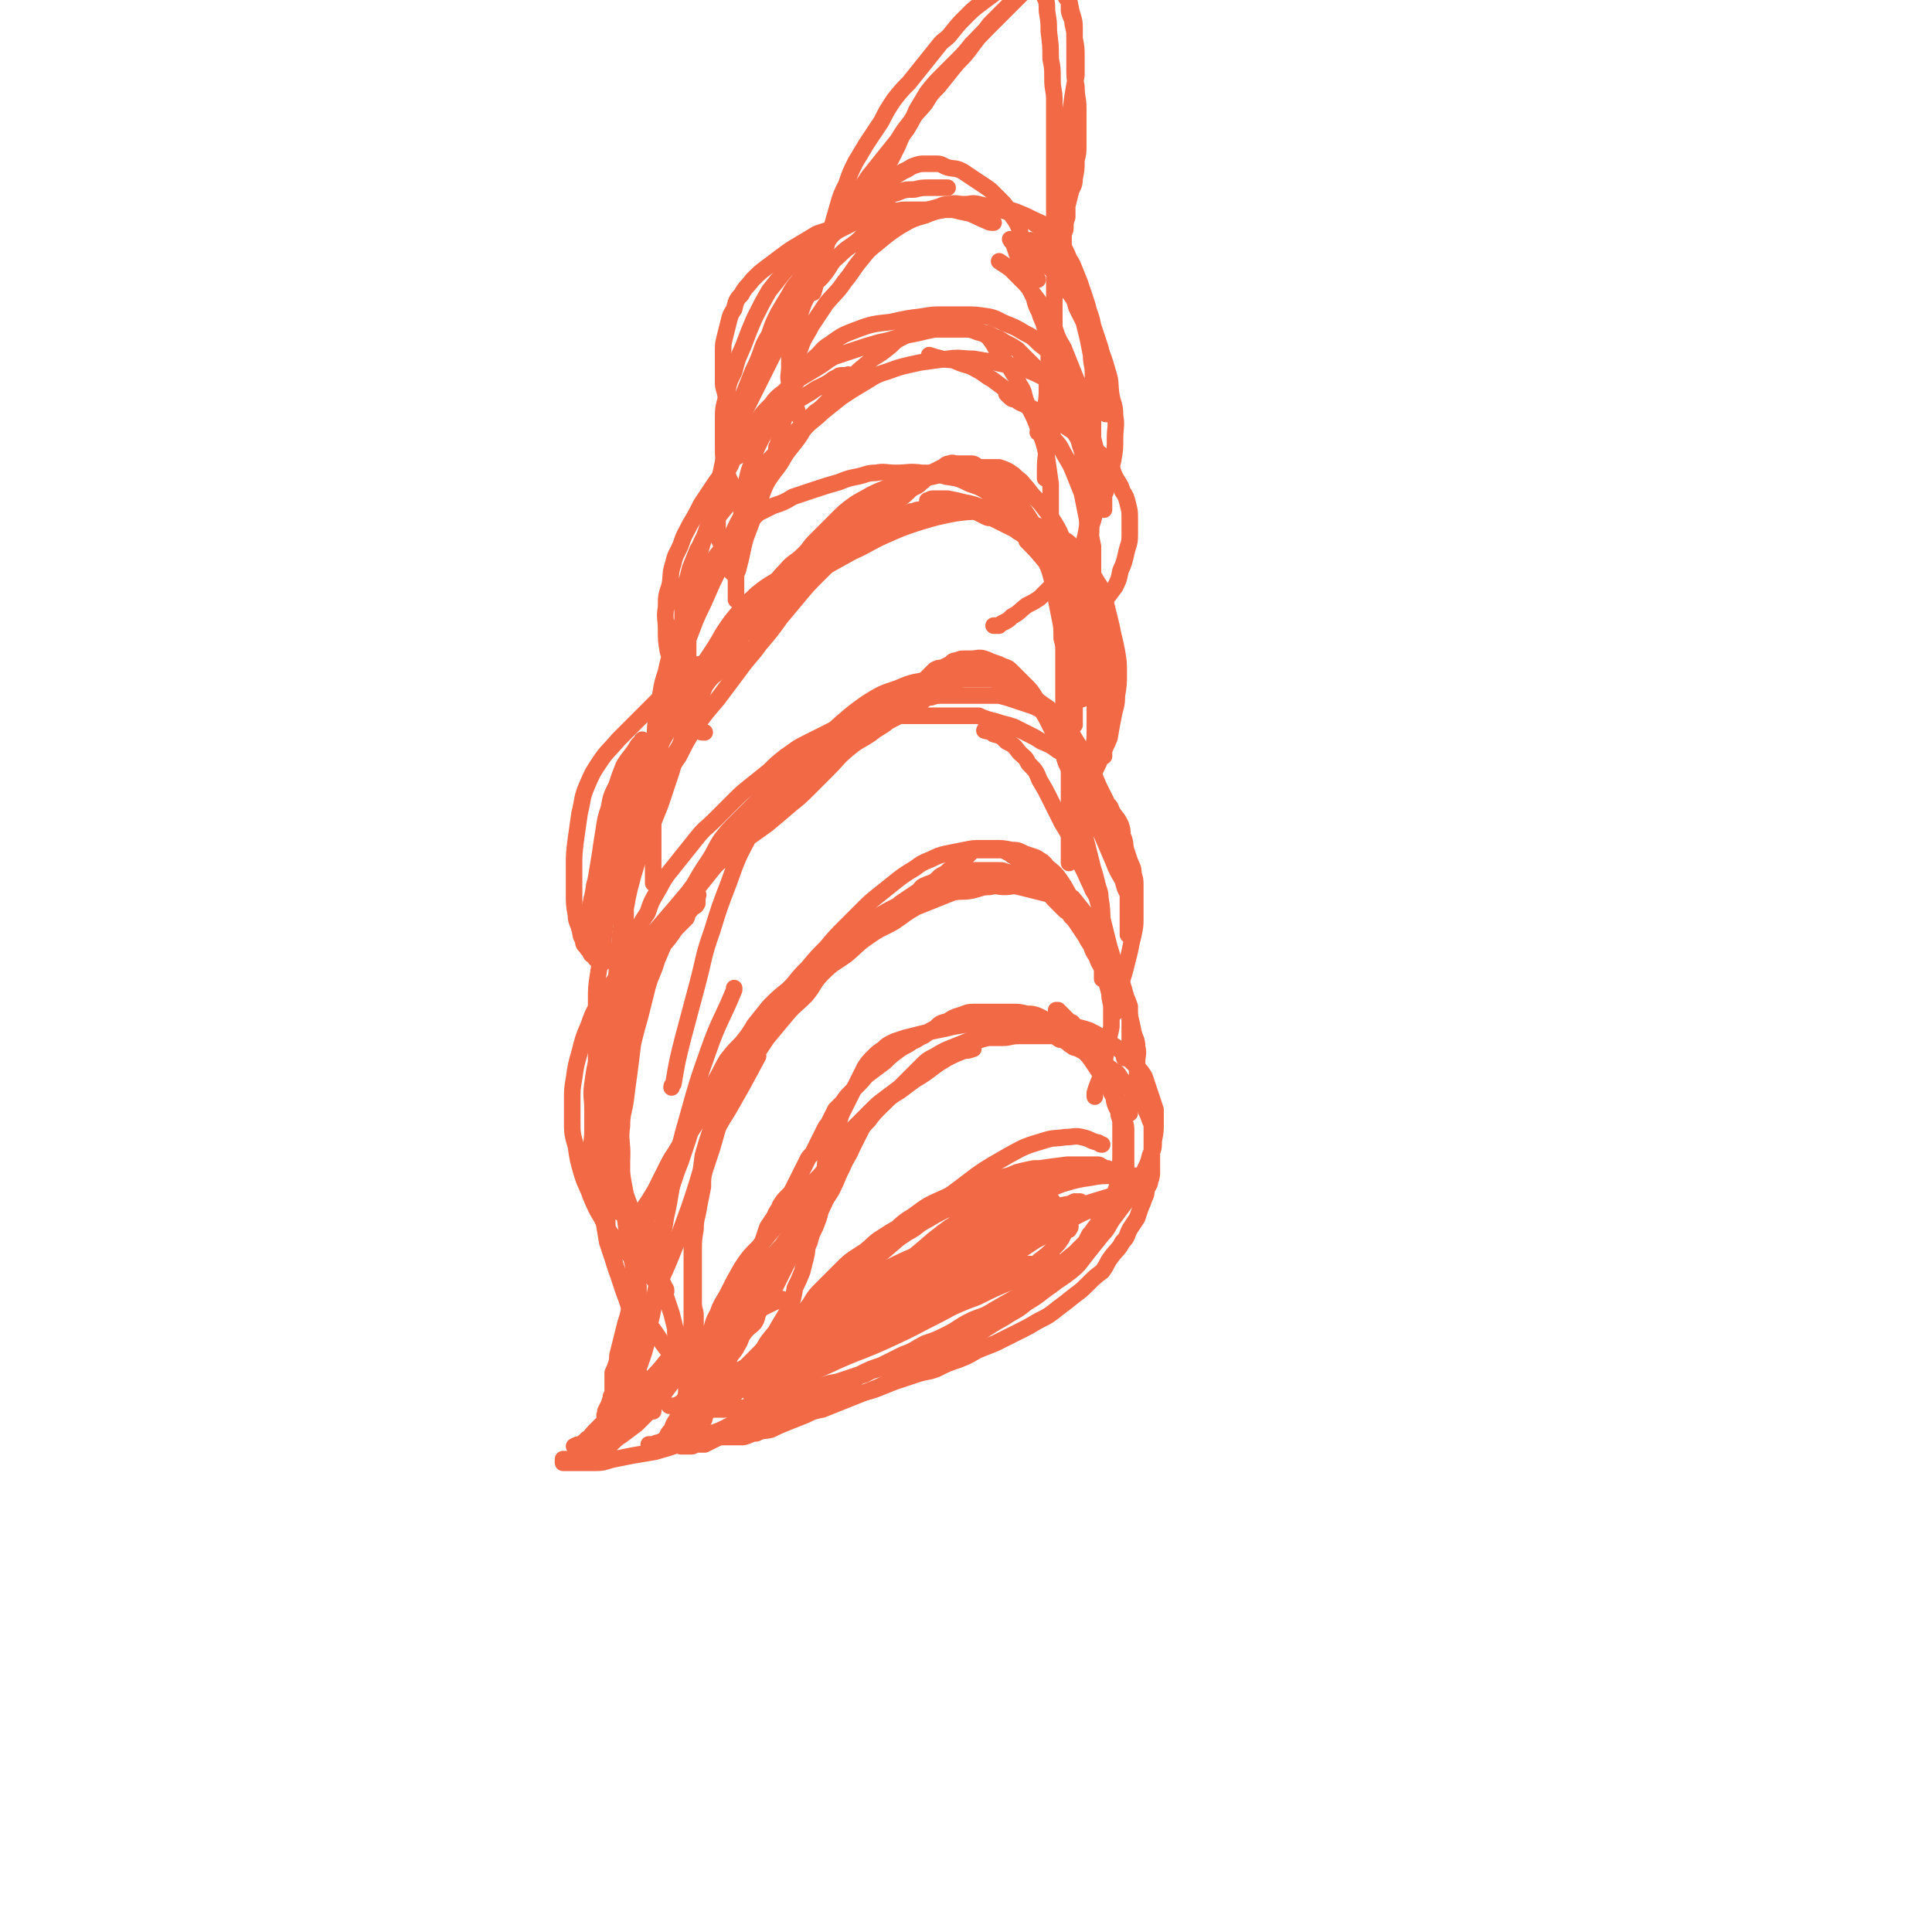 <svg viewBox='0 0 1050 1050' version='1.1' xmlns='http://www.w3.org/2000/svg' xmlns:xlink='http://www.w3.org/1999/xlink'><g fill='none' stroke='rgb(242,105,70)' stroke-width='9' stroke-linecap='round' stroke-linejoin='round'><path d='M587,560c0,0 0,0 0,0 -4,-1 -4,-1 -8,-2 -5,-1 -5,-1 -10,-2 -5,0 -5,0 -10,0 -4,0 -4,0 -9,0 -5,0 -5,0 -10,0 -5,0 -5,-1 -10,0 -6,1 -6,1 -12,2 -4,1 -4,1 -9,2 -5,1 -5,1 -9,2 -4,1 -4,1 -8,2 -3,1 -3,1 -6,2 -4,2 -4,2 -6,4 -3,2 -3,2 -5,4 -3,3 -3,3 -5,6 -2,4 -2,4 -4,8 -2,4 -2,4 -4,8 -2,4 -2,4 -4,8 -2,4 -1,4 -3,8 -1,3 -1,3 -3,7 -1,5 -1,5 -3,10 -1,5 0,5 -2,10 -1,5 -2,5 -3,9 -2,5 -2,5 -4,10 -1,5 -1,5 -3,10 -2,4 -2,4 -4,8 -2,4 -2,4 -4,8 -2,4 -2,4 -4,8 -2,4 -2,4 -4,8 -2,3 -2,3 -4,6 -2,3 -2,3 -4,6 -2,3 -1,4 -3,7 -3,3 -3,2 -6,6 -2,3 -1,3 -3,6 -2,4 -2,3 -4,6 -2,3 -2,3 -4,6 -2,2 -2,2 -4,4 -2,2 -2,2 -4,4 -1,1 -1,1 -3,3 -1,1 -1,1 -2,2 -1,1 -1,1 -2,2 -1,1 -1,1 -2,2 -1,0 -1,0 -2,1 -1,0 -1,0 -2,0 0,0 -1,0 -1,1 0,0 0,0 0,1 0,0 0,0 0,0 0,1 1,0 1,0 1,0 1,1 2,1 2,1 2,2 4,2 3,1 3,0 5,0 4,0 4,0 7,0 4,0 5,0 9,0 5,-1 5,-1 10,-2 4,-1 4,-1 8,-2 5,-1 5,-1 10,-2 4,-1 4,0 8,-2 5,-1 4,-2 9,-3 5,-3 5,-3 11,-4 6,-2 6,-2 12,-4 6,-3 6,-3 12,-5 6,-3 6,-3 12,-6 6,-2 6,-3 12,-6 6,-2 6,-2 12,-5 6,-3 6,-4 12,-7 6,-3 7,-2 13,-6 7,-4 7,-4 14,-8 6,-4 7,-4 13,-8 4,-3 4,-3 8,-7 4,-4 4,-4 9,-8 4,-3 4,-3 8,-8 2,-3 2,-3 4,-6 3,-5 4,-4 6,-9 3,-5 3,-5 4,-10 2,-5 1,-5 2,-11 1,-5 1,-5 1,-10 0,-4 0,-4 0,-8 0,-4 0,-4 0,-7 0,-3 0,-3 -1,-6 0,-3 -1,-3 -2,-6 -1,-3 0,-3 -2,-6 -1,-3 -1,-3 -3,-6 -2,-3 -2,-3 -4,-6 -2,-3 -2,-3 -4,-6 -2,-3 -2,-2 -4,-5 -1,-3 -1,-3 -2,-6 -1,-3 -1,-3 -2,-5 -1,-2 -1,-2 -2,-4 -1,-1 -1,0 -2,-1 -1,-1 -1,-1 -2,-2 -1,-1 -1,-1 -2,-2 -1,-1 -1,-1 -2,-2 0,0 -1,0 -1,0 '/><path d='M380,762c0,0 0,0 0,0 -3,-6 -3,-6 -5,-13 -2,-3 -1,-4 -3,-7 -1,-4 -1,-4 -2,-7 -1,-3 -1,-3 -2,-6 -1,-3 -1,-3 -1,-7 -1,-4 -1,-4 -2,-8 -1,-3 -1,-3 -2,-6 -1,-3 -1,-3 -2,-6 -1,-3 -2,-3 -2,-7 -1,-4 0,-4 0,-8 0,-5 0,-5 0,-10 0,-5 0,-5 1,-10 1,-6 1,-6 2,-12 2,-7 2,-7 4,-13 2,-6 2,-6 4,-11 2,-6 2,-6 4,-12 2,-6 1,-6 4,-11 2,-6 2,-6 5,-11 3,-5 3,-5 6,-10 3,-5 3,-6 6,-11 4,-5 4,-5 8,-9 4,-5 4,-5 7,-10 4,-5 4,-5 8,-10 5,-5 5,-5 10,-9 4,-4 5,-4 10,-8 4,-4 4,-4 9,-8 6,-4 6,-4 11,-8 6,-3 6,-3 12,-7 5,-4 5,-3 9,-7 4,-3 4,-3 8,-6 3,-2 3,-2 6,-4 3,-2 3,-2 6,-4 3,-2 3,-2 5,-4 3,-2 3,-2 5,-4 2,-2 2,-2 4,-3 2,-1 2,-2 4,-3 1,-1 1,-1 3,-2 1,-1 1,-1 2,-2 1,-1 1,-1 3,-2 1,-1 1,-1 2,-2 1,-1 1,-1 3,-2 1,0 1,0 2,0 1,0 1,0 2,0 1,0 1,0 2,0 1,0 1,0 2,0 0,0 0,0 1,0 1,0 1,0 2,0 1,0 1,0 2,0 1,0 1,0 2,0 2,1 2,1 4,2 1,1 1,1 3,2 2,2 1,2 3,3 3,2 3,2 5,4 3,2 2,2 4,4 3,3 3,3 6,6 2,2 2,2 4,4 2,2 2,2 4,5 2,3 2,3 4,6 2,2 2,2 4,5 2,3 2,3 4,6 1,2 1,2 3,5 1,3 1,3 3,6 1,3 1,3 3,6 1,3 1,3 2,7 1,3 1,3 2,7 0,4 1,4 1,8 0,5 0,5 0,10 -1,6 -2,6 -2,11 -2,6 -1,6 -2,11 -2,7 -3,7 -5,14 0,1 0,1 0,2 '/><path d='M335,648c0,0 0,0 0,0 -1,-8 -2,-8 -3,-16 -1,-7 -1,-7 -1,-13 0,-8 0,-8 0,-15 0,-7 0,-7 1,-14 0,-6 1,-6 2,-13 2,-7 2,-7 4,-14 2,-7 2,-7 5,-14 2,-7 2,-7 5,-13 3,-6 3,-6 6,-12 3,-6 3,-6 6,-12 3,-5 3,-6 6,-11 4,-6 4,-6 8,-11 4,-6 4,-6 8,-11 4,-5 4,-5 8,-10 4,-5 4,-5 9,-10 5,-5 5,-5 10,-11 4,-4 4,-4 8,-8 4,-4 4,-4 8,-8 5,-5 5,-5 10,-10 5,-5 5,-5 10,-9 4,-4 5,-3 9,-7 4,-4 4,-4 8,-8 4,-3 4,-2 8,-5 3,-3 3,-3 6,-5 3,-3 3,-2 6,-4 3,-2 3,-2 6,-4 3,-2 3,-2 6,-4 3,-2 3,-2 6,-4 2,-2 2,-2 4,-4 2,-2 2,-2 4,-4 2,-1 2,-1 4,-1 2,-1 2,-1 4,-2 2,-1 1,-2 4,-2 2,-1 2,-1 5,-1 2,0 2,0 3,0 3,0 4,-1 7,0 3,1 2,1 5,2 3,1 3,1 5,2 3,1 3,1 5,3 2,2 2,2 4,4 2,2 2,2 4,4 2,2 2,2 4,5 2,3 2,4 4,8 2,3 2,3 4,7 2,4 2,4 4,8 2,5 2,5 4,9 1,4 1,4 3,8 1,4 1,4 2,8 1,4 1,4 2,7 1,4 1,4 2,8 1,3 1,3 2,7 1,4 1,4 1,8 1,4 1,4 2,8 1,4 1,4 2,8 1,3 1,3 2,7 1,5 2,5 2,9 1,6 1,7 1,13 0,8 0,8 0,17 0,7 0,7 0,14 '/><path d='M334,633c0,0 0,0 0,0 -1,4 -1,4 -2,8 -1,4 -2,4 -2,9 -1,5 0,5 0,11 0,7 0,7 1,14 2,7 2,7 4,15 2,6 2,6 4,12 2,5 2,6 4,11 2,4 2,3 4,7 1,1 1,1 2,3 '/><path d='M329,666c0,0 0,0 0,0 1,5 1,5 3,9 1,4 0,4 1,8 1,4 1,4 2,7 2,5 3,5 5,10 2,4 1,4 4,8 2,4 3,4 6,8 3,4 3,4 6,8 2,3 2,3 4,6 3,4 3,4 6,8 3,4 3,4 5,8 2,3 2,3 4,5 '/><path d='M324,586c0,0 0,0 0,0 0,-4 0,-4 0,-7 0,-6 0,-6 0,-11 0,-6 0,-6 0,-12 0,-6 0,-6 0,-12 0,-7 0,-7 1,-14 1,-6 1,-6 2,-13 1,-7 1,-8 2,-15 1,-6 1,-6 3,-13 2,-6 2,-6 4,-11 2,-6 2,-6 4,-12 3,-6 3,-6 6,-13 3,-7 3,-7 7,-13 3,-7 4,-7 7,-14 5,-8 4,-8 9,-15 4,-8 4,-8 9,-16 6,-8 6,-8 12,-15 6,-8 6,-8 12,-16 5,-7 6,-7 11,-14 6,-7 6,-7 11,-14 5,-6 5,-6 10,-12 5,-6 5,-6 10,-11 6,-6 6,-6 12,-12 7,-6 6,-6 13,-12 5,-5 6,-5 11,-10 4,-4 4,-4 8,-7 4,-3 4,-3 7,-6 3,-2 3,-1 6,-4 2,-1 1,-2 3,-3 2,-2 2,-2 4,-3 2,-1 2,-1 4,-2 2,-1 2,-2 4,-2 2,-1 2,0 4,0 2,0 2,0 4,0 2,0 2,0 4,0 2,0 2,1 4,2 2,1 2,1 5,2 2,1 2,2 5,4 2,1 2,2 4,4 2,2 3,2 5,5 2,3 2,3 4,6 2,3 2,3 4,6 2,4 2,4 4,8 2,5 2,5 4,9 2,6 2,6 4,11 2,5 2,5 4,10 1,5 0,5 1,11 1,5 2,5 2,10 1,5 0,5 0,10 0,6 0,6 0,11 0,6 0,6 0,11 0,6 0,6 0,12 0,5 -1,5 0,11 0,6 1,6 2,11 1,4 1,4 1,9 0,4 0,4 0,8 0,4 0,4 0,8 0,7 0,7 0,13 0,9 0,9 0,18 0,4 0,4 0,7 '/><path d='M357,406c0,0 0,0 0,0 2,-7 1,-7 3,-14 2,-6 2,-6 4,-12 2,-7 2,-7 4,-14 2,-7 2,-7 4,-14 3,-7 3,-7 6,-15 3,-7 3,-6 6,-13 3,-7 3,-7 6,-13 3,-7 2,-7 5,-14 3,-6 3,-7 6,-13 4,-7 5,-7 9,-13 6,-8 6,-8 11,-15 5,-6 4,-7 9,-13 4,-5 4,-5 7,-10 4,-5 4,-6 8,-10 5,-5 5,-5 10,-10 5,-5 5,-5 10,-10 4,-4 5,-4 9,-8 5,-3 5,-3 10,-7 3,-3 3,-3 7,-5 3,-2 3,-3 7,-4 3,-2 3,-2 6,-3 2,0 3,-1 6,-1 2,0 2,0 5,0 3,0 3,0 6,0 3,1 3,1 6,2 2,1 2,1 4,2 3,2 3,2 6,4 3,4 3,4 5,8 4,4 3,4 7,9 2,4 3,4 5,9 3,4 2,5 4,10 2,4 2,4 4,8 2,5 2,5 4,10 2,6 2,6 3,12 1,7 1,7 2,14 0,8 0,8 0,17 0,9 0,9 0,18 0,4 0,4 0,8 '/><path d='M385,287c0,0 0,0 0,0 1,-5 1,-5 2,-10 1,-5 1,-5 2,-10 1,-5 1,-5 3,-9 2,-6 2,-6 4,-12 2,-7 2,-7 4,-14 3,-6 3,-6 6,-11 3,-6 3,-6 6,-12 3,-6 3,-6 6,-12 3,-6 3,-6 6,-12 3,-7 3,-7 6,-14 3,-7 3,-7 6,-14 2,-6 2,-6 5,-13 4,-6 4,-6 8,-12 4,-6 4,-6 8,-11 4,-7 3,-7 7,-13 4,-6 4,-6 8,-12 4,-5 4,-5 8,-10 4,-5 4,-5 8,-10 3,-5 3,-5 7,-10 3,-5 4,-5 8,-10 3,-5 3,-5 7,-9 4,-5 4,-5 8,-10 4,-5 4,-4 8,-9 3,-4 3,-4 6,-8 3,-3 3,-3 6,-7 2,-2 2,-2 5,-5 2,-2 2,-2 4,-4 1,-1 1,-1 3,-3 2,-2 2,-2 4,-4 1,-1 1,-1 2,-2 1,-1 1,-1 2,-2 1,-1 0,-1 2,-2 0,0 1,0 2,0 0,0 1,0 1,0 1,0 2,0 2,1 2,2 2,2 2,5 2,4 2,4 2,9 1,6 1,6 1,11 1,8 1,8 1,15 1,5 1,5 1,11 0,6 1,6 1,11 0,6 0,6 0,12 0,6 0,6 0,12 0,6 0,6 0,13 0,7 0,7 0,15 0,8 0,8 0,16 0,7 0,7 0,14 0,7 0,7 0,13 0,6 0,6 0,12 0,6 0,6 0,12 0,6 0,6 0,12 0,6 0,6 0,12 0,5 0,5 0,11 0,4 0,4 0,8 0,4 0,4 0,8 -1,4 -2,4 -2,8 -1,3 -1,3 -1,6 -1,3 -1,3 -1,6 -1,7 -1,7 -1,14 0,1 0,1 0,2 '/><path d='M457,120c0,0 0,0 0,0 6,-5 6,-6 12,-11 3,-3 3,-3 7,-5 4,-3 4,-4 8,-6 3,-3 4,-3 7,-5 3,-1 3,-2 6,-3 3,-1 3,-1 6,-1 3,0 3,0 6,0 3,0 3,1 6,2 4,1 4,0 8,2 3,2 3,2 6,4 3,2 3,2 6,4 3,2 3,2 5,4 2,2 2,2 4,4 2,2 2,2 4,5 2,4 3,4 5,8 2,4 1,5 3,10 2,5 2,5 4,9 2,6 2,6 4,11 '/><path d='M549,130c0,0 0,0 0,0 1,2 1,1 2,3 1,3 1,3 2,6 1,4 1,4 3,8 1,4 1,4 3,8 1,3 1,3 3,7 1,4 1,4 3,8 1,4 2,4 3,9 1,5 1,5 2,9 0,5 0,5 0,10 0,6 0,6 -1,11 0,8 0,8 -2,16 -1,5 -2,5 -3,10 '/><path d='M515,102c0,0 0,0 0,0 -4,0 -4,0 -9,0 -5,0 -5,0 -9,1 -5,0 -5,0 -10,2 -5,1 -5,1 -9,2 -3,2 -3,2 -7,4 -4,3 -4,3 -7,6 -4,3 -4,3 -8,7 -4,4 -4,4 -7,8 -4,4 -4,4 -7,8 -3,5 -3,5 -6,9 -3,6 -4,5 -7,11 -3,5 -3,5 -6,10 -3,6 -3,6 -5,12 -3,5 -3,5 -5,11 -2,5 -2,5 -4,9 -2,5 -2,5 -4,10 -2,5 -2,5 -4,11 -2,5 -2,5 -4,10 -1,4 -1,5 -2,9 -1,5 -1,5 -2,9 -1,5 -1,5 -2,9 -1,4 -1,4 -1,8 0,4 0,4 0,8 0,3 0,3 0,7 0,3 0,3 0,7 0,3 1,3 2,6 0,3 1,3 2,6 0,2 0,2 1,5 1,2 1,2 2,3 1,2 1,1 2,2 '/><path d='M397,761c0,0 0,0 0,0 0,-8 -1,-8 -1,-15 0,-4 0,-4 0,-8 0,-4 1,-4 2,-8 1,-4 1,-4 2,-8 1,-3 1,-3 2,-7 1,-4 0,-4 2,-8 1,-4 1,-4 2,-8 2,-4 2,-4 3,-8 2,-3 1,-3 2,-6 1,-3 1,-3 2,-6 1,-3 1,-3 2,-6 1,-3 1,-3 2,-6 2,-3 2,-3 4,-6 1,-3 2,-3 3,-6 2,-3 2,-3 4,-5 2,-2 2,-2 3,-4 1,-2 1,-2 2,-4 1,-2 1,-2 2,-4 1,-2 1,-2 2,-4 1,-2 1,-2 2,-4 1,-2 2,-2 3,-4 1,-2 1,-2 2,-4 1,-2 1,-2 2,-4 1,-2 1,-2 2,-4 1,-2 1,-2 2,-3 1,-2 1,-2 2,-4 1,-2 1,-2 2,-4 2,-2 2,-2 4,-4 2,-3 2,-3 4,-5 3,-3 3,-3 5,-5 3,-3 3,-4 6,-6 4,-3 4,-3 8,-6 3,-3 3,-3 7,-6 4,-3 4,-2 8,-5 3,-1 3,-2 6,-3 3,-2 3,-3 6,-4 3,-3 3,-3 7,-4 3,-2 3,-2 6,-3 4,-1 4,-2 8,-2 4,0 4,0 8,0 3,0 3,0 7,0 3,0 3,0 7,0 3,0 3,0 7,1 3,0 3,0 6,1 2,1 2,1 4,2 2,1 2,1 4,2 3,1 3,1 5,2 2,1 2,1 4,2 2,1 2,1 4,2 2,2 2,2 4,4 2,2 2,2 4,4 2,2 2,2 4,4 2,2 2,2 4,5 1,3 1,3 2,6 1,3 1,3 2,6 1,3 1,2 2,5 1,3 1,3 2,7 1,3 1,3 2,6 1,3 1,3 1,6 0,3 0,3 0,6 0,3 0,3 0,6 0,3 0,3 0,6 0,3 0,3 0,6 0,2 -1,2 -2,5 -1,2 -1,2 -2,4 -1,2 -1,2 -2,5 -1,2 -1,1 -3,3 -2,3 -1,3 -3,5 -2,3 -3,3 -4,5 -2,2 -2,3 -4,5 -1,2 -1,2 -2,4 -2,2 -2,2 -4,4 -2,2 -1,2 -3,4 -2,2 -2,2 -4,4 -2,2 -2,2 -4,4 -2,2 -2,2 -5,4 -3,2 -3,2 -6,4 -3,2 -3,1 -6,3 -3,3 -3,3 -7,6 -3,2 -4,1 -8,3 -3,2 -4,2 -7,4 -4,2 -4,2 -7,4 -4,3 -4,3 -8,5 -5,3 -5,2 -10,5 -5,3 -5,3 -11,6 -5,2 -5,2 -10,4 -5,2 -5,2 -10,4 -5,2 -5,1 -10,4 -4,1 -4,2 -8,3 -5,3 -5,2 -10,4 -4,2 -4,2 -9,4 -5,2 -5,2 -9,4 -5,2 -5,2 -9,4 -4,1 -4,1 -7,2 -4,1 -4,1 -8,2 -3,1 -3,1 -6,2 -3,1 -3,1 -6,2 -2,1 -2,1 -4,2 -2,1 -2,1 -4,2 -1,1 -1,1 -3,1 -1,0 -1,0 -2,0 -2,1 -2,1 -3,1 -2,1 -2,1 -3,1 -2,0 -2,0 -3,1 -2,1 -2,1 -4,2 -2,1 -2,1 -4,1 -2,0 -2,0 -4,0 -1,0 -1,0 -3,0 -1,0 -1,0 -2,0 -1,0 -1,0 -2,0 -1,0 -1,0 -2,0 -1,0 -1,0 -2,0 0,0 -1,0 0,0 0,0 0,0 1,0 2,0 2,-1 4,-1 4,-2 5,-2 9,-4 4,-3 4,-3 8,-7 3,-3 3,-3 6,-6 5,-5 5,-5 9,-9 5,-5 5,-5 9,-9 4,-4 4,-4 8,-8 3,-3 3,-3 6,-6 3,-3 2,-3 5,-7 3,-4 3,-3 5,-7 3,-5 3,-5 6,-10 2,-5 2,-5 3,-11 2,-4 2,-4 4,-9 1,-4 1,-4 2,-8 1,-4 0,-4 2,-8 1,-4 1,-4 3,-8 2,-5 2,-5 3,-9 2,-4 2,-4 4,-9 2,-4 2,-4 4,-8 2,-3 2,-3 4,-7 2,-5 3,-5 5,-10 2,-4 2,-4 4,-8 2,-4 2,-4 5,-7 3,-4 3,-4 7,-8 4,-4 4,-4 8,-8 3,-3 4,-2 8,-5 3,-3 3,-4 6,-6 3,-2 3,-2 6,-4 3,-2 3,-2 6,-4 3,-2 3,-2 6,-4 2,-1 2,-1 5,-2 3,-1 3,-1 6,-2 3,-1 3,-1 7,-2 4,0 4,0 8,0 4,0 4,-1 9,-1 4,0 4,0 8,0 3,0 3,0 6,0 2,0 2,0 4,0 2,0 2,1 4,2 2,0 2,0 3,1 2,1 2,2 3,2 2,2 2,1 4,2 2,1 2,1 4,2 2,2 2,2 5,4 3,1 3,2 6,3 3,2 3,2 6,4 2,2 1,2 3,4 2,2 2,2 4,4 2,2 2,2 4,4 2,2 2,2 3,4 1,2 1,2 2,5 1,2 1,2 2,5 1,2 1,2 1,4 0,2 0,2 0,5 0,2 0,2 0,5 0,2 0,2 0,4 0,3 0,3 0,5 0,3 0,3 0,5 0,2 0,2 -1,5 0,2 -1,2 -2,5 0,2 0,2 -1,4 -1,3 -1,3 -2,5 -1,3 -1,3 -2,6 -2,3 -2,3 -4,6 -2,4 -1,4 -4,7 -2,4 -3,4 -6,8 -3,4 -2,4 -5,8 -4,3 -4,3 -8,7 -3,3 -3,3 -7,6 -5,4 -5,4 -9,7 -5,4 -5,4 -11,7 -5,3 -5,3 -11,6 -6,3 -6,3 -12,6 -5,2 -5,2 -10,4 -5,3 -5,3 -10,5 -6,2 -6,2 -12,5 -5,2 -5,1 -11,3 -6,2 -6,2 -12,4 -5,2 -5,2 -10,4 -3,1 -3,1 -7,2 -4,0 -4,0 -8,2 -3,0 -3,1 -6,1 -3,1 -3,1 -6,2 -5,1 -5,1 -9,2 -3,1 -3,1 -7,2 -4,1 -4,1 -7,2 -3,1 -3,1 -7,2 -3,1 -3,2 -7,3 -3,1 -3,1 -6,2 -3,1 -3,1 -5,2 -3,1 -3,1 -6,2 -2,1 -2,1 -4,2 -2,1 -2,1 -4,2 -2,1 -2,1 -4,2 -1,0 -1,0 -3,0 -1,0 -1,0 -2,0 -1,0 -1,1 -2,1 -1,0 -1,0 -2,0 -1,0 -1,0 -2,0 -1,0 -1,0 -2,0 0,0 0,0 0,0 '/><path d='M380,750c0,0 0,0 0,0 3,-4 3,-4 6,-8 4,-5 5,-5 8,-10 4,-6 4,-6 8,-12 3,-5 2,-5 5,-10 3,-5 3,-5 6,-10 3,-5 3,-5 6,-10 3,-4 3,-4 6,-8 3,-5 2,-5 5,-10 2,-4 3,-3 5,-7 2,-4 2,-4 4,-8 1,-4 1,-4 3,-8 2,-4 2,-4 4,-7 2,-4 2,-4 4,-8 2,-4 2,-4 4,-7 2,-3 2,-3 4,-6 2,-3 2,-3 4,-6 3,-3 3,-3 6,-6 3,-3 3,-3 5,-5 4,-4 4,-4 8,-7 4,-3 4,-3 8,-6 3,-3 3,-3 6,-6 3,-3 3,-3 6,-6 3,-3 3,-3 7,-5 5,-3 5,-3 10,-5 5,-2 5,-2 10,-4 4,-2 4,-2 9,-4 5,-1 5,-1 10,-2 4,-1 4,-1 8,-2 3,-1 3,-2 7,-2 3,-1 3,0 6,0 3,0 3,0 6,0 3,0 3,0 6,1 3,1 2,1 5,2 4,1 4,1 7,2 4,2 4,2 7,4 3,2 3,2 6,4 3,2 3,2 5,4 2,2 2,2 4,4 2,2 2,2 4,4 2,2 2,2 4,5 1,3 1,3 2,6 1,3 1,3 2,6 1,3 1,3 2,6 0,4 0,4 0,8 0,4 0,4 -1,9 0,4 0,4 -2,8 -1,4 -1,4 -3,8 -2,4 -2,5 -4,9 -3,4 -3,4 -6,8 -3,4 -3,4 -6,8 -4,5 -3,6 -7,10 -4,5 -4,5 -8,10 -4,5 -4,6 -9,10 -5,4 -6,4 -11,8 -6,4 -6,5 -13,9 -6,5 -6,4 -12,8 -7,4 -7,4 -13,8 -7,4 -7,4 -14,8 -7,4 -7,4 -15,8 -7,4 -7,4 -14,8 -7,3 -7,3 -13,6 -5,2 -5,2 -10,4 -5,2 -5,2 -10,4 -5,2 -5,2 -10,4 -5,1 -5,1 -9,3 -5,2 -5,2 -10,4 -5,2 -5,2 -9,4 -4,1 -4,0 -8,2 -3,0 -3,1 -7,2 -2,0 -2,0 -4,0 -2,0 -2,0 -4,0 -2,0 -2,0 -4,0 -1,0 -1,0 -3,0 -1,0 -1,0 -3,0 -1,0 -1,1 -2,1 -1,0 -1,0 -2,0 -1,0 -1,0 -2,0 -1,0 -1,0 -2,0 -1,0 -1,0 -2,0 -1,0 -1,0 -2,0 -1,0 -1,0 -2,0 -1,0 0,1 -1,1 -1,0 -1,0 -1,0 -1,0 0,1 0,1 0,0 -1,0 -1,0 -1,0 0,1 -1,1 -1,0 -1,0 -2,0 -1,0 -1,0 -2,0 -1,0 -1,0 -2,0 -1,0 -1,1 -2,1 -1,0 -2,0 -2,0 0,0 1,-1 2,-2 1,-1 1,-1 2,-2 1,-3 1,-3 3,-5 1,-3 1,-3 3,-6 1,-4 2,-4 3,-8 2,-5 2,-5 4,-10 1,-4 1,-4 3,-9 2,-5 2,-5 4,-10 2,-5 2,-5 4,-10 2,-5 1,-5 4,-10 2,-6 3,-6 6,-12 3,-6 3,-6 7,-13 4,-6 4,-6 9,-11 5,-6 5,-6 10,-12 4,-5 5,-5 9,-10 4,-5 4,-5 8,-10 4,-5 5,-5 9,-10 4,-5 4,-5 8,-10 4,-5 4,-5 9,-10 4,-4 4,-4 8,-9 3,-3 3,-4 7,-7 4,-4 4,-4 9,-7 4,-3 4,-3 8,-6 5,-3 5,-3 9,-6 4,-3 4,-3 9,-6 4,-2 4,-2 9,-4 2,0 2,0 5,-1 '/><path d='M355,767c0,0 0,0 0,0 -2,-4 -2,-4 -3,-8 -2,-4 -2,-4 -4,-8 -1,-4 0,-4 -2,-8 0,-4 -1,-3 -1,-7 -2,-4 -2,-4 -2,-8 -1,-4 -1,-4 -1,-8 0,-4 0,-4 0,-9 0,-5 -1,-5 0,-10 1,-4 1,-4 2,-9 1,-5 1,-5 2,-9 1,-4 1,-4 2,-9 2,-5 2,-5 3,-10 2,-5 2,-5 4,-10 2,-6 2,-6 4,-11 2,-5 3,-5 5,-10 2,-5 2,-5 5,-10 2,-4 3,-4 5,-9 3,-5 3,-5 6,-10 4,-5 4,-5 8,-11 4,-5 4,-5 8,-10 4,-6 5,-6 9,-11 5,-5 5,-5 9,-10 5,-5 5,-5 10,-10 4,-5 4,-5 9,-10 4,-4 4,-4 9,-9 4,-4 4,-4 9,-9 4,-3 4,-3 8,-7 4,-4 4,-4 8,-8 4,-3 4,-3 8,-6 3,-2 3,-3 6,-6 2,-2 3,-2 6,-4 2,-2 2,-2 5,-4 3,-2 3,-2 6,-4 3,-2 2,-3 5,-4 2,-1 3,-1 5,-2 2,-1 2,-1 4,-2 2,-1 2,-1 5,-2 3,-1 3,-1 6,-2 2,0 3,0 6,0 2,0 2,0 4,0 2,0 2,0 5,0 2,0 2,0 4,0 3,0 3,0 5,1 3,0 3,1 6,2 2,0 2,1 4,2 2,1 2,1 4,2 2,0 2,0 4,1 2,1 2,1 4,2 1,2 1,2 2,3 1,2 1,2 2,3 1,1 1,1 2,2 1,1 1,1 2,2 1,1 1,1 2,2 0,0 0,0 0,0 0,0 0,-1 0,-2 0,-1 0,-1 -1,-2 0,-1 -1,-1 -2,-2 -1,-1 0,-1 -2,-2 -1,-1 -1,-1 -3,-2 -2,-1 -2,-1 -4,-1 -3,-2 -3,-2 -6,-2 -4,-1 -4,-1 -7,-2 -4,-1 -4,-2 -8,-2 -5,-1 -5,0 -10,0 -5,0 -5,0 -9,0 -5,1 -5,1 -10,2 -6,2 -6,2 -12,4 -7,3 -7,3 -13,6 -8,4 -8,4 -15,8 -5,3 -5,3 -10,7 -5,3 -4,3 -9,7 -6,5 -7,5 -12,10 -7,7 -7,7 -13,14 -6,7 -6,7 -12,14 -5,7 -5,7 -9,15 -5,7 -5,6 -9,13 -4,8 -4,8 -7,16 -3,8 -3,8 -5,16 -2,7 -2,7 -4,14 -2,6 -2,6 -4,12 -1,4 -1,4 -1,9 -1,5 -1,5 -2,10 -1,7 -2,7 -2,13 -1,6 -1,6 -1,12 0,6 0,6 0,11 0,5 0,5 0,10 0,4 0,4 0,7 0,4 1,4 1,7 0,4 0,4 0,7 0,3 1,3 1,6 1,3 0,3 1,6 1,3 1,3 2,6 0,2 0,2 0,5 0,2 0,2 1,5 0,2 1,2 1,4 0,1 0,1 0,3 0,2 0,2 0,4 0,3 0,3 0,5 0,2 0,2 -1,4 0,2 -1,2 -2,4 0,1 0,1 0,2 0,2 -1,1 -1,2 -1,1 -1,1 -1,2 -1,1 -1,2 -1,2 -1,1 -1,0 -1,0 -1,1 -1,2 -1,2 0,1 -1,0 -1,0 0,0 0,0 -1,0 0,0 -1,0 -1,0 0,-1 0,-1 0,-2 0,-1 0,-1 0,-2 0,-2 0,-2 0,-5 0,-4 0,-4 0,-8 0,-4 0,-4 0,-9 0,-5 0,-5 0,-11 0,-5 1,-5 2,-11 0,-5 0,-5 0,-10 1,-5 1,-5 1,-10 0,-5 0,-5 0,-10 0,-4 0,-4 0,-9 0,-3 0,-3 0,-7 0,-4 0,-4 0,-8 0,-5 0,-5 0,-10 1,-7 1,-7 2,-14 1,-7 1,-7 2,-15 1,-7 1,-7 2,-15 2,-7 2,-7 4,-13 3,-7 3,-7 6,-14 3,-6 3,-6 7,-12 4,-6 5,-6 9,-12 5,-7 5,-7 9,-13 5,-6 5,-6 10,-12 5,-6 5,-5 11,-11 5,-6 4,-7 9,-12 6,-6 6,-5 13,-10 6,-5 6,-6 12,-10 7,-5 7,-4 14,-8 6,-4 5,-4 12,-8 5,-2 5,-2 10,-4 5,-2 5,-2 10,-4 5,-1 5,0 10,-1 5,-1 5,-2 10,-2 4,-1 4,0 8,0 4,0 4,-1 8,0 4,1 4,1 8,2 4,1 4,1 8,2 3,1 2,1 5,3 3,2 3,2 6,4 2,2 2,2 4,4 3,3 3,3 6,6 2,3 2,3 4,6 2,3 2,3 4,6 2,3 2,2 4,5 2,4 2,4 4,7 1,4 1,4 3,8 1,3 1,3 2,7 1,2 1,2 2,5 0,3 0,3 0,5 0,2 0,2 0,4 0,2 0,2 0,4 0,2 0,2 0,4 0,2 0,2 0,4 -1,1 -1,1 -1,2 0,1 -1,1 -1,2 0,1 0,2 0,2 0,1 -1,1 -1,1 '/><path d='M583,488c0,0 0,0 0,0 4,5 4,5 8,10 3,5 3,5 6,11 3,6 3,6 6,12 3,5 3,5 5,11 2,5 2,5 4,10 1,5 1,5 2,10 1,4 1,4 2,9 1,4 2,4 2,8 1,4 0,4 0,8 0,3 0,3 0,6 0,3 1,3 0,6 -1,3 -1,3 -2,6 -1,2 0,2 -1,4 0,2 -1,2 -1,4 0,1 0,1 0,2 '/><path d='M535,397c0,0 0,0 0,0 3,1 3,0 5,2 4,1 4,1 7,4 4,2 4,2 7,6 3,3 3,2 5,6 4,4 4,4 6,9 3,5 3,5 6,11 3,6 3,6 6,12 3,5 3,5 6,10 2,5 1,5 3,10 2,4 2,4 4,8 2,5 2,4 4,9 2,3 2,3 3,7 1,4 1,4 2,8 1,4 1,4 2,8 1,4 1,4 2,8 1,3 1,3 2,7 1,2 1,2 1,5 0,3 0,3 0,6 0,2 0,2 0,4 0,2 0,2 0,4 0,2 0,2 0,4 0,1 0,1 0,2 0,1 0,1 0,2 0,1 0,1 0,1 0,1 0,0 0,-1 0,-1 0,-1 0,-2 0,-1 0,-1 0,-2 0,-2 0,-2 0,-3 1,-2 1,-2 2,-4 1,-3 1,-3 2,-6 1,-3 1,-3 2,-7 1,-4 1,-4 2,-8 1,-5 1,-5 2,-9 1,-5 1,-5 1,-9 0,-5 0,-5 0,-9 0,-4 0,-4 0,-8 0,-4 0,-4 -1,-7 0,-4 -1,-4 -2,-7 -1,-3 -1,-3 -2,-6 -1,-4 0,-4 -2,-8 0,-3 0,-3 -1,-6 -2,-4 -2,-3 -4,-6 -2,-3 -2,-3 -4,-6 -2,-3 -2,-3 -4,-6 -2,-3 -2,-3 -3,-6 -2,-2 -2,-2 -4,-4 -3,-4 -3,-4 -6,-6 -4,-4 -4,-4 -9,-6 -4,-3 -4,-3 -9,-5 -3,-2 -3,-2 -7,-4 -4,-2 -4,-2 -8,-4 -3,-1 -3,-1 -7,-2 -3,-1 -3,-1 -7,-2 -3,-1 -3,-1 -5,-2 -3,0 -3,0 -6,0 -3,0 -3,0 -6,0 -4,0 -4,0 -8,0 -3,0 -3,0 -6,0 -3,0 -3,0 -7,0 -3,0 -3,0 -6,0 -3,0 -3,0 -6,0 -3,0 -3,0 -5,0 -3,0 -3,0 -6,0 -3,0 -3,0 -6,1 -2,1 -2,2 -4,2 -2,1 -2,1 -5,2 -2,1 -2,1 -3,2 -4,2 -4,2 -7,4 -4,4 -3,4 -7,7 -5,4 -5,4 -9,7 -5,4 -6,4 -10,8 -4,4 -4,4 -8,8 -4,4 -4,4 -8,8 -4,4 -4,4 -9,9 -4,4 -4,4 -8,9 -4,6 -3,6 -7,12 -4,6 -4,6 -8,13 -4,5 -3,5 -7,10 -3,5 -3,5 -7,10 -3,6 -3,6 -7,11 -3,6 -4,5 -7,12 -3,6 -2,6 -4,13 -2,6 -2,6 -4,13 -2,6 -1,6 -2,12 -1,5 -2,5 -2,10 0,6 0,6 0,12 0,7 0,7 0,14 0,8 0,8 0,15 0,7 1,7 1,14 0,5 -1,6 0,11 1,6 1,6 2,11 2,6 2,5 4,11 2,5 2,5 4,10 1,4 1,4 3,8 2,4 2,4 4,8 1,2 1,2 2,5 1,2 1,2 2,4 1,2 1,2 2,4 0,1 1,1 1,2 0,0 0,1 0,1 -1,-1 -2,-2 -3,-3 -3,-3 -3,-3 -6,-6 -4,-4 -4,-4 -8,-8 -6,-6 -6,-6 -11,-12 -4,-5 -4,-5 -7,-11 -3,-5 -3,-5 -6,-12 -2,-6 -3,-6 -5,-13 -2,-7 -2,-7 -3,-14 -2,-7 -2,-7 -2,-14 0,-6 0,-6 0,-11 0,-6 0,-6 1,-12 1,-7 1,-7 3,-14 2,-8 2,-8 5,-15 3,-9 4,-9 9,-16 4,-7 4,-7 9,-14 6,-7 6,-7 12,-14 7,-8 7,-8 13,-15 6,-7 6,-7 11,-13 7,-7 7,-7 13,-13 8,-7 8,-7 16,-14 7,-5 7,-5 14,-10 6,-5 6,-5 13,-11 5,-4 5,-4 10,-9 5,-5 5,-5 10,-10 6,-6 5,-6 11,-11 6,-5 6,-4 12,-8 5,-4 5,-3 10,-7 6,-3 6,-3 11,-7 5,-3 5,-2 10,-6 3,-2 3,-2 6,-4 3,-2 3,-2 6,-3 2,-1 2,-1 4,-2 3,-1 3,-1 5,-1 3,0 3,0 5,0 3,0 3,0 6,0 3,0 3,0 6,1 3,1 3,1 6,2 3,2 3,2 7,4 4,2 4,2 8,4 4,3 4,3 7,5 3,3 3,3 6,6 3,3 3,4 6,7 3,5 3,5 6,10 3,5 3,5 5,10 2,4 2,4 4,9 2,4 2,4 4,8 1,3 2,2 3,5 1,4 0,4 1,8 1,3 1,3 2,6 1,4 1,4 2,8 1,4 1,3 2,7 1,3 1,3 1,6 0,2 0,2 0,4 0,2 0,2 0,3 0,1 0,2 0,2 -1,-2 -1,-3 -2,-6 -3,-5 -3,-5 -5,-10 -3,-7 -3,-7 -6,-14 -3,-7 -3,-7 -5,-14 -2,-6 -2,-6 -4,-13 -2,-5 -3,-5 -5,-11 -2,-5 -2,-5 -4,-10 -3,-5 -2,-5 -5,-10 -3,-4 -3,-3 -6,-7 -2,-3 -1,-3 -4,-6 -2,-2 -2,-2 -5,-4 -3,-2 -2,-2 -6,-4 -3,-3 -3,-3 -7,-4 -3,-2 -3,-2 -7,-3 -4,-1 -4,-2 -8,-2 -6,-1 -6,-1 -11,0 -8,1 -8,1 -16,3 -9,2 -9,1 -18,5 -9,3 -9,3 -17,8 -7,5 -7,5 -14,11 -9,8 -8,9 -16,18 -9,10 -10,9 -18,20 -8,10 -8,10 -15,22 -7,13 -7,13 -12,27 -5,13 -5,13 -9,26 -5,14 -4,14 -8,29 -4,15 -4,15 -8,30 -3,12 -3,12 -5,24 -1,1 -1,1 -1,2 '/><path d='M374,489c0,0 0,0 0,0 -2,4 -3,3 -5,7 -3,6 -3,6 -6,12 -3,7 -3,7 -6,14 -2,7 -3,7 -5,14 -2,8 -2,8 -4,16 -2,7 -2,7 -4,15 -1,8 -1,8 -2,16 -1,7 -1,7 -2,15 -1,7 -2,7 -2,14 -1,7 0,7 0,14 0,7 0,7 0,14 0,8 0,9 1,17 1,7 1,7 2,14 1,6 1,6 2,12 1,4 1,4 2,9 1,3 1,3 2,7 0,2 0,2 0,4 0,1 0,1 0,3 0,1 0,1 0,2 0,0 0,1 0,1 -1,-1 -1,-1 -2,-2 -1,0 -1,0 -2,-2 -1,-1 0,-1 -1,-3 -2,-3 -2,-3 -4,-6 -2,-4 -2,-4 -4,-9 -2,-6 -2,-6 -4,-12 -1,-6 -1,-6 -2,-12 -2,-7 -1,-7 -2,-14 -1,-5 -1,-5 -2,-11 -1,-6 -2,-6 -2,-12 -1,-6 0,-6 0,-11 0,-6 0,-6 0,-12 0,-7 -1,-7 0,-14 1,-7 1,-8 3,-15 2,-7 2,-7 5,-15 2,-7 2,-7 6,-13 3,-6 3,-6 7,-11 4,-5 4,-5 8,-10 4,-5 4,-5 8,-10 3,-3 3,-3 6,-7 2,-3 2,-3 4,-5 2,-2 2,-2 4,-4 1,-2 0,-2 2,-4 0,-1 1,-1 2,-2 1,-1 1,0 2,-2 0,0 0,0 0,-1 0,-1 0,-1 0,-2 0,-1 1,-2 0,-2 -1,-1 -1,0 -2,0 -2,0 -2,0 -3,1 -3,2 -3,3 -5,5 -5,5 -5,5 -9,10 -5,7 -6,7 -10,15 -5,8 -4,8 -8,17 -4,10 -4,10 -7,20 -3,9 -3,9 -5,19 -1,13 -1,13 -1,25 0,12 0,12 1,23 1,8 1,8 3,16 1,6 1,6 2,12 0,3 0,3 1,6 0,2 0,2 1,4 0,0 0,0 0,0 '/><path d='M343,548c0,0 0,0 0,0 0,-2 0,-2 -1,-5 -1,-5 -2,-5 -2,-10 -1,-5 0,-5 0,-10 0,-5 0,-5 0,-10 0,-5 0,-5 0,-10 0,-4 0,-4 0,-9 0,-4 0,-4 0,-8 0,-4 1,-4 2,-7 1,-4 1,-4 2,-8 1,-4 0,-4 2,-9 1,-5 2,-5 3,-9 2,-4 2,-4 3,-9 2,-4 2,-4 3,-8 2,-5 2,-4 4,-9 2,-4 2,-4 3,-8 2,-4 2,-4 4,-8 2,-4 2,-3 4,-7 1,-4 1,-5 2,-8 2,-4 3,-4 5,-8 2,-5 1,-5 3,-10 3,-5 3,-5 6,-9 2,-4 3,-4 6,-8 2,-4 2,-4 5,-8 3,-3 3,-3 6,-7 3,-4 3,-4 6,-8 3,-4 3,-4 7,-8 3,-4 3,-4 7,-8 3,-3 3,-4 6,-7 4,-4 4,-4 8,-7 4,-4 4,-3 8,-6 4,-3 4,-4 8,-6 4,-3 4,-3 8,-4 4,-3 5,-2 9,-4 5,-2 5,-2 9,-4 4,-2 4,-2 8,-4 4,-1 4,0 8,-2 3,0 2,-1 5,-1 3,-1 3,-1 6,-1 3,0 3,0 5,0 2,0 2,0 4,0 2,0 2,0 5,0 2,0 2,0 4,0 2,0 2,0 4,1 2,1 2,1 4,2 2,1 2,1 4,2 2,1 2,0 4,1 2,1 2,1 4,2 2,1 2,1 4,2 2,1 2,1 4,2 1,1 1,1 3,2 1,1 1,1 3,2 1,1 1,1 3,2 2,2 2,2 4,4 1,1 1,2 3,3 1,2 2,2 3,4 2,3 2,3 3,6 1,4 1,4 2,7 1,4 1,4 3,9 1,4 0,4 1,8 1,4 2,4 2,8 1,3 1,3 1,6 0,3 1,3 1,6 0,3 0,3 0,6 0,2 0,2 0,5 0,2 0,2 0,5 0,2 0,2 0,4 0,2 0,2 0,4 0,2 0,2 0,4 0,2 0,2 0,3 0,2 0,2 0,3 0,1 0,1 0,2 0,1 0,1 0,2 0,0 0,1 0,1 0,-1 0,-2 0,-3 -1,-2 -1,-2 -2,-4 -1,-5 0,-5 -1,-10 -1,-8 -1,-8 -2,-16 0,-7 0,-7 -2,-14 0,-6 0,-6 -1,-11 -1,-5 -1,-5 -2,-10 -1,-5 -1,-5 -2,-10 -1,-4 -1,-4 -2,-7 -2,-5 -2,-5 -3,-9 -2,-5 -3,-4 -4,-9 -2,-3 -1,-4 -2,-7 -2,-3 -2,-3 -4,-6 -2,-2 -2,-2 -4,-4 -3,-2 -3,-2 -5,-4 -3,-2 -3,-2 -6,-4 -3,-2 -3,-2 -6,-4 -2,-1 -2,-1 -5,-2 -2,-1 -2,-1 -4,-2 -2,0 -3,0 -5,0 -4,0 -4,0 -7,0 -4,0 -4,0 -8,1 -5,1 -5,1 -10,3 -4,2 -4,3 -9,5 -5,3 -5,3 -10,6 -5,3 -5,3 -9,6 -5,4 -5,4 -10,9 -5,4 -5,5 -11,9 -6,5 -6,6 -13,10 -7,5 -7,4 -14,9 -5,3 -5,3 -10,7 -5,5 -5,4 -9,9 -5,6 -5,6 -9,12 -4,7 -4,7 -8,13 -4,6 -4,6 -8,12 -3,6 -3,6 -6,12 -4,6 -4,6 -7,12 -3,6 -3,6 -5,12 -3,7 -3,6 -6,13 -2,7 -2,7 -4,14 -1,6 -2,6 -3,12 -1,7 -1,7 -2,14 -1,7 -1,7 -2,15 -1,7 -1,7 -2,15 -1,6 -1,6 -2,12 0,5 -1,5 -1,11 0,5 0,5 0,10 0,5 0,5 0,10 0,5 0,5 0,10 0,4 0,4 0,8 0,3 0,3 0,6 0,3 0,3 0,6 0,2 0,2 0,3 0,1 0,2 0,2 0,0 0,-1 0,-3 0,-5 -1,-5 -1,-10 -1,-8 -1,-8 -1,-16 0,-8 0,-8 1,-17 1,-10 1,-10 3,-20 2,-12 2,-13 5,-24 3,-10 3,-10 7,-19 4,-10 4,-10 8,-20 3,-9 3,-9 6,-18 2,-7 2,-7 5,-14 2,-7 2,-7 5,-14 3,-7 3,-7 6,-13 3,-7 3,-7 6,-14 3,-5 3,-6 6,-11 3,-6 3,-6 7,-12 4,-5 4,-5 8,-10 5,-6 5,-6 10,-11 5,-5 4,-5 9,-10 4,-5 5,-4 10,-9 3,-3 3,-4 6,-7 3,-3 3,-3 6,-6 3,-3 3,-3 6,-6 4,-4 4,-4 8,-7 4,-3 5,-3 10,-6 4,-2 4,-2 9,-4 4,-1 4,-2 8,-4 4,-1 5,-1 9,-2 4,-1 4,-1 8,-2 3,-1 3,-1 6,-2 2,0 2,-1 4,-1 2,0 2,0 5,0 2,0 2,0 4,0 3,0 3,0 5,0 3,0 3,0 6,0 3,0 3,0 6,0 3,1 3,1 5,2 3,2 3,2 5,4 3,2 2,2 5,5 3,4 3,4 7,8 4,5 4,5 8,11 3,5 3,5 5,11 3,6 2,6 4,13 2,6 2,6 3,12 2,9 3,9 4,18 1,8 1,8 1,15 0,6 0,6 0,12 0,4 0,4 -1,7 0,3 0,2 -1,5 0,1 0,1 0,2 0,0 0,0 0,1 '/><path d='M425,706c0,0 0,0 0,0 -5,2 -5,2 -9,4 -4,2 -4,2 -7,4 -3,2 -3,2 -6,4 -3,2 -3,2 -6,4 -3,2 -3,2 -6,4 -3,2 -3,2 -5,5 -4,2 -3,3 -6,5 -3,3 -3,3 -6,6 -3,3 -3,3 -6,6 -3,3 -3,3 -5,6 -2,2 -2,2 -4,4 -2,2 -2,2 -5,4 -2,2 -2,2 -4,4 -2,2 -2,2 -4,4 -2,2 -2,2 -4,3 -2,2 -2,2 -4,3 -2,1 -2,1 -4,2 -2,1 -2,1 -4,2 -1,1 -1,1 -3,2 -2,1 -3,1 -4,2 -2,1 -2,1 -3,2 -1,1 -1,1 -2,2 -1,1 -1,1 -2,2 -1,1 -1,1 -2,2 -1,1 -1,1 -2,1 -1,0 -1,0 -2,0 -1,0 -1,0 -2,0 -1,0 -1,0 -2,0 0,0 0,1 0,2 0,0 0,0 0,0 1,0 1,0 2,0 1,0 1,0 2,0 2,0 2,0 5,-1 2,-1 2,-1 3,-2 4,-2 4,-2 7,-3 3,-2 3,-2 7,-4 3,-3 3,-3 6,-5 4,-3 4,-3 8,-6 3,-3 3,-3 6,-6 3,-3 3,-3 6,-7 3,-4 3,-4 6,-8 3,-4 3,-4 6,-7 2,-4 2,-4 5,-8 3,-4 3,-4 6,-8 3,-4 3,-4 6,-8 3,-4 4,-4 7,-8 3,-4 3,-4 7,-8 3,-4 3,-3 6,-7 4,-4 4,-4 7,-8 3,-4 2,-4 6,-8 2,-3 2,-3 5,-6 2,-3 2,-3 4,-6 2,-3 2,-3 4,-6 2,-3 2,-3 4,-6 2,-3 1,-3 3,-6 3,-3 3,-3 6,-6 2,-3 2,-3 4,-6 2,-2 2,-2 4,-4 2,-2 2,-2 3,-4 1,-1 1,-1 2,-2 0,-1 0,-1 0,-2 0,-1 0,-2 0,-1 0,1 0,2 -1,4 0,3 -1,3 -2,6 -2,5 -2,5 -4,9 -3,5 -3,4 -6,9 -4,5 -4,5 -7,11 -4,6 -4,6 -8,11 -4,5 -4,5 -8,9 -4,5 -4,5 -8,10 -4,5 -4,5 -8,9 -3,3 -3,3 -6,6 -4,3 -4,3 -7,6 -3,3 -3,3 -6,6 -3,3 -3,3 -6,6 -3,2 -3,2 -6,4 -3,2 -3,3 -6,6 -3,3 -3,3 -6,5 -4,3 -4,3 -7,6 -4,3 -4,3 -7,6 -3,3 -3,3 -6,5 -3,3 -3,3 -6,5 -3,3 -3,3 -6,5 -2,2 -3,2 -5,4 -2,2 -2,2 -4,4 -2,2 -2,2 -4,4 -2,2 -2,2 -3,4 -1,1 -1,1 -2,2 -1,1 -1,1 -2,2 -1,1 -1,2 -2,2 -1,1 -2,0 -2,0 -1,0 0,1 0,1 1,0 2,0 4,0 2,0 2,0 5,0 3,0 3,0 7,0 5,0 5,-1 10,-2 5,-1 5,-1 10,-2 6,-1 6,-1 12,-2 7,-2 7,-2 13,-4 7,-2 7,-2 14,-5 10,-3 10,-3 19,-7 12,-4 12,-4 23,-9 10,-5 10,-6 20,-11 '/><path d='M376,724c0,0 0,0 0,0 -3,4 -3,5 -6,9 -4,4 -4,3 -8,7 -4,5 -4,5 -8,9 -4,4 -4,3 -8,7 -3,3 -3,3 -6,6 -3,3 -3,2 -6,5 -2,2 -2,2 -4,4 -2,2 -2,2 -4,4 -2,2 -2,2 -3,3 -2,2 -2,3 -4,4 -2,2 -2,2 -4,3 -1,0 -1,0 -3,1 0,0 0,0 0,0 '/><path d='M357,668c0,0 0,0 0,0 -2,4 -3,4 -4,9 -2,4 -2,4 -3,8 -1,3 -1,3 -2,7 -1,3 -1,3 -2,5 -1,4 -1,4 -2,7 -1,4 -1,4 -2,8 -1,4 -1,4 -2,7 -1,4 -1,4 -2,8 -1,4 -1,4 -2,8 -1,3 0,3 -1,6 -1,3 -1,3 -2,5 0,3 0,3 0,6 0,2 0,2 0,4 0,1 0,1 -1,3 0,2 0,2 0,3 0,1 -1,1 -1,2 0,1 0,1 0,2 0,1 0,1 0,2 0,0 -1,0 -1,0 -1,0 0,1 0,1 -1,0 -1,0 -1,0 -1,0 0,1 0,1 0,-1 0,-1 0,-3 1,-2 1,-2 2,-4 1,-4 2,-4 3,-8 3,-7 3,-7 6,-14 4,-10 4,-10 9,-20 5,-11 5,-11 9,-23 5,-11 5,-11 9,-21 4,-11 4,-11 8,-22 3,-9 3,-9 6,-19 3,-8 2,-9 6,-17 4,-8 4,-8 9,-16 8,-14 8,-14 16,-29 '/><path d='M341,763c0,0 0,0 0,0 1,-3 0,-3 1,-7 2,-5 2,-5 4,-10 2,-5 2,-5 4,-11 2,-7 2,-7 3,-15 2,-8 2,-8 3,-17 2,-9 1,-9 2,-18 2,-12 2,-12 4,-24 3,-13 2,-13 5,-26 3,-15 3,-15 7,-29 5,-18 5,-18 11,-35 6,-17 7,-16 14,-33 0,-1 0,-1 0,-1 '/><path d='M341,673c0,0 0,0 0,0 4,-7 4,-7 8,-15 4,-6 4,-6 7,-11 3,-6 3,-6 6,-12 3,-6 3,-6 7,-11 3,-5 3,-5 7,-10 4,-6 4,-6 8,-12 3,-6 3,-6 7,-11 4,-6 4,-6 8,-12 4,-6 5,-6 9,-12 4,-6 4,-6 8,-11 3,-6 4,-6 8,-11 3,-5 3,-5 7,-10 4,-5 4,-5 8,-9 5,-6 5,-6 10,-11 5,-6 5,-6 10,-11 5,-5 5,-5 10,-10 4,-4 4,-4 9,-8 5,-4 5,-4 10,-8 4,-3 4,-3 9,-6 4,-3 4,-3 9,-5 4,-2 4,-2 8,-3 5,-1 5,-1 10,-2 5,-1 5,-1 9,-1 4,0 4,0 8,0 4,0 4,0 9,1 3,0 3,0 7,2 3,1 3,1 6,2 3,2 4,2 6,5 5,4 5,4 9,10 7,12 6,12 12,25 5,9 4,9 8,18 '/><path d='M336,633c0,0 0,0 0,0 -2,-4 -2,-4 -3,-8 -2,-5 -2,-5 -3,-10 -1,-6 -1,-6 -2,-13 0,-6 0,-6 0,-13 0,-8 0,-8 0,-15 1,-7 1,-7 2,-15 1,-6 1,-6 2,-12 2,-6 2,-6 4,-12 1,-6 1,-6 4,-13 2,-7 3,-7 6,-13 2,-7 2,-7 6,-13 2,-6 2,-6 5,-11 3,-5 3,-6 6,-10 4,-5 4,-5 8,-10 4,-5 4,-5 8,-10 4,-5 5,-5 9,-9 5,-5 5,-5 10,-10 5,-5 5,-5 10,-9 5,-4 5,-4 10,-8 4,-4 4,-4 9,-8 6,-4 5,-4 11,-7 6,-3 6,-3 12,-6 6,-3 5,-3 12,-5 5,-2 5,-2 11,-4 5,-2 5,-2 11,-4 4,-1 4,-1 8,-2 4,-2 4,-1 7,-2 4,-1 3,-2 7,-2 3,-1 3,-1 7,-1 5,0 5,0 9,0 4,0 4,0 8,0 4,0 4,0 8,0 3,0 3,0 5,0 4,1 4,1 7,2 3,1 3,1 6,2 3,1 3,1 6,2 2,1 2,1 4,2 2,1 3,1 5,3 2,2 2,2 4,4 2,2 2,2 4,4 3,3 3,2 5,5 3,4 3,4 5,8 2,4 1,4 3,8 2,4 3,4 4,8 2,4 2,4 4,9 2,6 2,6 4,11 2,7 2,7 4,13 2,6 2,6 3,13 2,6 2,6 2,13 0,5 0,5 0,10 0,3 0,3 0,6 0,2 0,2 0,3 0,1 0,1 0,2 0,1 0,1 0,2 '/><path d='M374,379c0,0 0,0 0,0 0,-5 0,-5 0,-9 0,-5 0,-5 0,-11 0,-6 0,-6 0,-12 0,-5 0,-5 1,-10 0,-6 1,-6 2,-12 1,-6 0,-6 2,-13 1,-7 0,-7 2,-14 2,-7 2,-7 4,-13 2,-6 2,-6 4,-12 2,-5 2,-5 4,-10 2,-5 1,-5 4,-10 2,-5 2,-5 5,-9 2,-4 1,-4 3,-8 3,-4 3,-4 7,-8 3,-4 3,-4 7,-8 3,-4 3,-4 7,-7 4,-4 4,-4 8,-7 5,-3 5,-3 10,-6 5,-3 4,-3 9,-6 6,-2 6,-2 12,-4 6,-2 6,-2 13,-4 5,-1 5,-1 11,-3 5,-1 5,-1 10,-2 4,-1 4,-1 9,-2 4,0 4,0 9,0 4,0 4,0 8,0 4,0 4,1 8,2 4,0 4,0 7,2 3,1 3,1 6,3 4,2 4,2 7,4 3,3 3,3 6,6 3,3 3,3 6,6 3,3 3,3 6,7 2,4 2,4 4,8 3,4 2,4 4,8 2,4 3,4 4,8 2,5 3,4 4,9 2,5 1,5 2,10 1,6 2,5 3,11 1,5 1,5 1,10 0,4 0,4 0,8 0,3 0,3 0,7 0,2 0,3 -1,5 -1,3 -1,3 -2,6 -1,2 -1,2 -2,4 0,2 0,2 -1,4 0,2 0,1 -1,3 0,1 0,1 0,2 0,1 -1,1 -1,2 0,1 0,1 0,3 0,0 0,1 0,1 0,1 -1,1 -1,2 -1,2 0,2 -1,4 -1,1 -2,0 -2,1 -1,1 -1,1 -1,2 -1,1 0,1 0,2 0,1 0,1 0,2 0,1 -1,0 -1,1 0,1 0,1 0,2 0,0 -1,0 -1,-1 -1,-1 0,-1 0,-3 0,-1 0,-1 0,-2 1,-1 1,-1 2,-3 1,-3 1,-3 3,-6 2,-4 2,-4 4,-8 2,-6 2,-6 4,-12 2,-6 1,-6 2,-13 2,-6 2,-6 2,-13 1,-7 0,-7 0,-13 0,-5 0,-5 0,-10 0,-4 1,-4 0,-8 -1,-4 -1,-4 -2,-7 -2,-5 -2,-5 -4,-9 -2,-4 -2,-4 -5,-7 -3,-3 -3,-3 -6,-6 -4,-3 -4,-4 -9,-7 -6,-3 -6,-3 -13,-6 -7,-2 -7,-1 -15,-3 -6,-1 -6,-1 -12,-2 -7,0 -7,-1 -14,0 -8,1 -8,1 -15,2 -9,2 -10,2 -18,5 -7,2 -7,3 -14,7 -5,3 -5,3 -11,7 -5,4 -5,4 -10,8 -4,4 -5,4 -9,8 -5,5 -6,5 -10,10 -6,7 -5,8 -9,16 -5,9 -4,9 -8,19 -3,8 -3,8 -6,16 -1,4 -1,4 -2,9 -1,4 -1,4 -2,8 -1,2 -1,2 -1,5 0,2 0,2 0,4 0,2 0,2 0,3 0,1 0,1 0,2 0,1 0,2 0,2 0,-1 0,-2 0,-4 0,-4 0,-4 0,-9 1,-10 1,-10 2,-20 1,-10 0,-10 2,-20 1,-9 1,-9 3,-17 3,-8 2,-8 6,-16 5,-10 5,-10 11,-20 4,-7 5,-7 10,-14 4,-6 4,-6 8,-11 5,-4 4,-5 9,-8 7,-5 7,-5 15,-8 8,-3 9,-3 18,-4 9,-2 9,-2 17,-3 6,-1 6,-1 12,-1 5,0 5,0 11,0 6,0 6,0 13,1 5,1 5,2 10,4 5,2 5,2 10,5 4,2 4,2 8,6 4,3 4,3 7,7 5,6 5,6 8,13 4,7 3,7 5,14 2,7 2,7 3,14 1,6 1,6 2,13 0,6 0,6 0,12 0,6 1,6 1,11 0,5 0,5 0,10 0,5 0,5 -1,10 -1,4 -1,4 -3,8 -2,4 -2,4 -4,8 -3,3 -3,3 -6,6 -3,3 -3,3 -6,6 -3,3 -3,3 -6,6 -3,2 -3,2 -7,4 -4,3 -4,4 -8,6 -2,2 -2,2 -4,3 -2,1 -2,1 -3,2 -1,0 -1,0 -2,0 -1,0 -1,0 -1,0 '/><path d='M558,294c0,0 0,0 0,0 5,5 5,5 10,11 3,4 2,5 5,10 3,6 3,6 7,12 3,5 3,5 6,10 2,6 2,6 3,11 2,6 2,6 3,12 1,7 1,7 2,14 1,5 1,5 1,11 0,6 0,6 0,12 0,5 0,5 -1,10 0,4 0,4 -1,8 0,3 -1,3 -1,6 0,2 0,2 0,4 0,1 0,1 0,3 0,1 0,1 0,2 0,1 0,1 0,2 0,0 0,1 0,1 0,-1 0,-1 0,-2 0,-2 0,-2 0,-4 1,-4 1,-4 3,-8 2,-4 2,-4 4,-9 2,-5 2,-4 4,-9 1,-6 1,-6 2,-11 1,-6 2,-6 2,-12 1,-6 1,-6 1,-12 0,-6 0,-6 -1,-12 -1,-5 -1,-5 -2,-9 -1,-5 -1,-5 -2,-9 -1,-4 -1,-4 -2,-8 -1,-3 -1,-4 -2,-7 -1,-3 -2,-3 -4,-7 -2,-3 -2,-3 -4,-6 -2,-2 -2,-3 -4,-5 -2,-3 -2,-4 -4,-6 -3,-3 -3,-3 -7,-5 -4,-2 -4,-2 -8,-4 -4,-3 -5,-2 -10,-4 -5,-2 -5,-3 -11,-4 -6,-2 -6,-2 -12,-2 -8,0 -8,0 -16,1 -10,2 -10,2 -20,5 -9,3 -9,3 -18,7 -9,4 -9,5 -18,9 -9,5 -9,5 -18,10 -7,6 -7,6 -14,12 -7,7 -8,7 -13,15 -6,9 -5,10 -10,19 '/><path d='M434,226c0,0 0,0 0,0 -1,-5 -2,-5 -3,-10 -1,-4 -1,-4 -2,-8 -1,-4 0,-4 0,-9 0,-4 0,-4 0,-8 0,-5 1,-5 2,-10 1,-5 1,-5 4,-11 2,-6 2,-6 5,-11 3,-6 4,-5 8,-10 4,-5 3,-6 8,-10 5,-5 5,-4 10,-8 4,-4 4,-4 10,-7 4,-2 4,-2 9,-4 4,-2 4,-2 8,-3 4,-2 4,-1 8,-2 3,-1 3,-1 7,-2 4,-1 4,-2 8,-2 4,-1 4,0 8,0 4,0 4,-1 8,0 4,1 4,1 8,2 4,1 4,1 7,2 4,1 4,1 7,2 3,1 3,1 6,3 3,2 3,2 6,4 3,3 3,3 6,6 3,3 3,3 6,7 2,3 3,3 5,7 2,5 2,5 4,10 2,6 2,6 4,12 1,5 2,5 3,11 2,6 2,6 4,12 1,4 1,4 2,9 0,4 1,4 1,8 0,3 0,3 0,7 0,2 0,2 0,4 0,1 0,1 0,2 0,1 0,1 0,2 0,1 0,1 0,2 0,1 0,2 0,2 0,-1 -1,-2 -1,-3 -1,-3 -1,-2 -2,-5 -1,-4 -1,-4 -2,-9 -1,-6 -1,-6 -2,-12 -1,-8 -1,-8 -2,-15 -1,-8 -1,-8 -3,-16 -1,-6 -1,-6 -4,-13 -1,-5 -1,-5 -3,-9 -2,-5 -2,-5 -4,-9 -2,-3 -2,-3 -4,-6 -2,-3 -2,-3 -5,-5 -3,-2 -4,-2 -8,-4 -4,-2 -4,-2 -9,-4 -6,-2 -6,-2 -11,-2 -6,-1 -6,-1 -11,-1 -7,0 -7,0 -13,1 -7,2 -7,1 -14,4 -7,2 -7,2 -14,6 -6,4 -6,4 -12,9 -5,4 -5,4 -9,9 -5,6 -4,6 -9,12 -4,6 -5,6 -10,12 -4,6 -4,6 -8,12 -3,6 -4,6 -6,12 -3,7 -2,7 -4,14 -2,7 -2,7 -3,14 -1,5 -1,5 -2,11 -1,3 -1,3 -2,7 -1,2 0,2 -1,5 0,1 0,1 -1,3 0,0 0,0 0,1 '/><path d='M543,142c0,0 0,0 0,0 3,2 3,2 6,4 3,3 3,3 6,6 3,3 3,3 6,7 3,4 3,4 6,8 3,5 3,5 6,11 2,6 2,6 5,11 2,5 2,5 4,10 2,5 2,5 4,10 1,5 0,5 1,10 1,4 2,4 2,8 1,4 1,4 1,8 0,4 0,4 0,8 0,3 0,3 0,5 0,2 0,2 0,4 0,2 0,2 0,3 0,1 0,1 0,2 0,0 0,1 0,1 0,-1 0,-2 0,-3 0,-1 0,-1 0,-2 1,-4 1,-3 2,-7 1,-5 1,-5 2,-10 0,-6 0,-6 0,-12 0,-6 0,-6 0,-12 0,-5 0,-5 0,-9 0,-5 -1,-5 -1,-10 -1,-5 -1,-5 -2,-10 -1,-4 -1,-4 -2,-8 -2,-4 -2,-4 -4,-8 -1,-4 -1,-4 -4,-8 -1,-3 -1,-3 -3,-6 -2,-2 -2,-2 -4,-4 -2,-2 -2,-2 -4,-4 -2,-2 -2,-2 -3,-4 -1,-1 -1,-1 -2,-2 -1,-1 -1,-1 -2,-2 -1,-1 -1,-1 -2,-2 -1,-1 -1,-1 -1,-2 0,-1 0,-1 0,-2 0,0 0,-1 0,0 1,0 1,0 2,1 3,2 3,2 5,4 3,4 3,4 6,8 3,4 3,4 6,8 4,5 4,5 7,10 3,6 3,6 6,13 3,6 3,6 5,13 3,7 3,7 5,14 2,6 1,6 2,13 1,5 2,5 2,11 1,6 0,6 0,12 0,6 0,6 -1,12 -1,4 -1,4 -2,8 -1,4 -1,4 -2,9 -1,2 -1,2 -1,5 0,2 0,2 0,3 0,1 0,1 0,2 '/><path d='M505,193c0,0 0,0 0,0 3,1 3,1 7,2 5,1 5,0 9,2 5,2 5,1 10,4 4,2 4,3 8,5 4,3 4,3 8,6 4,3 4,3 8,6 4,3 4,2 7,6 3,3 3,3 5,7 3,4 4,3 6,8 4,4 3,4 6,9 3,5 3,5 5,10 2,5 2,5 4,10 1,5 1,5 2,10 1,5 1,5 2,10 1,4 1,4 2,9 0,5 0,5 0,9 0,4 0,4 0,8 0,4 0,4 0,7 0,3 0,3 0,6 0,2 0,2 0,4 0,2 0,2 0,4 0,1 0,1 0,2 0,0 0,0 0,1 0,1 0,2 0,2 0,-1 0,-1 0,-2 1,-2 1,-2 2,-3 2,-4 2,-4 4,-8 3,-4 3,-4 6,-8 2,-4 2,-4 3,-9 2,-4 2,-5 3,-9 1,-5 2,-5 2,-10 0,-5 0,-5 0,-9 0,-4 0,-4 -1,-8 -1,-4 -1,-4 -3,-7 -1,-4 -2,-4 -4,-8 -2,-4 -1,-5 -4,-8 -2,-4 -3,-3 -6,-6 -5,-4 -5,-4 -9,-8 -6,-4 -6,-4 -12,-8 -5,-3 -5,-3 -10,-5 -4,-2 -4,-2 -8,-4 -2,-1 -3,-1 -5,-3 -2,0 -2,0 -4,-2 0,0 0,0 -1,-1 '/><path d='M504,272c0,0 0,0 0,0 2,0 1,-1 3,-1 4,0 4,0 8,0 5,1 5,1 9,2 5,1 5,1 10,3 4,2 4,2 8,4 4,2 4,2 8,5 3,2 3,1 5,4 4,2 4,2 6,5 3,4 4,4 6,7 3,4 3,4 6,8 3,4 3,4 5,8 3,4 2,4 4,9 2,5 2,5 4,10 2,3 2,3 4,7 1,4 1,4 2,8 0,4 0,4 1,8 1,4 1,4 2,8 1,4 1,4 2,8 1,3 2,3 2,7 1,4 0,4 0,8 0,3 1,3 1,6 0,2 0,2 0,4 0,2 0,2 0,4 0,2 0,2 0,3 0,1 0,1 0,2 0,1 0,2 0,2 0,-1 0,-3 0,-6 0,-4 0,-4 0,-9 0,-6 0,-6 0,-13 0,-6 0,-6 0,-12 0,-6 0,-6 -1,-12 0,-6 0,-6 -2,-11 -1,-5 -1,-5 -2,-10 -2,-5 -2,-5 -4,-10 -2,-5 -2,-5 -5,-10 -2,-5 -2,-5 -5,-10 -3,-5 -3,-6 -6,-10 -3,-5 -4,-5 -7,-8 -5,-5 -5,-4 -10,-8 -4,-4 -4,-4 -9,-8 -5,-3 -5,-3 -10,-5 -6,-4 -6,-4 -12,-6 -6,-3 -6,-3 -13,-4 -6,-2 -6,-2 -13,-2 -7,-1 -7,0 -14,0 -6,0 -6,-1 -11,0 -5,0 -5,1 -10,2 -5,1 -5,1 -10,3 -7,2 -7,2 -13,4 -6,2 -6,2 -12,4 -5,3 -5,3 -11,5 -4,2 -4,2 -8,4 -3,3 -3,3 -6,6 -3,3 -3,3 -6,6 -4,4 -5,3 -8,8 -4,4 -3,4 -6,9 -3,5 -3,5 -6,10 -3,6 -4,6 -6,11 -3,7 -2,7 -5,13 -2,6 -2,6 -4,12 -2,6 -2,6 -3,11 -2,6 -2,6 -3,12 -1,6 -1,6 -2,12 -1,6 -1,6 -1,12 0,6 -1,6 -1,11 0,6 0,6 0,11 0,4 0,4 0,9 0,4 0,4 0,8 0,4 0,4 0,8 0,4 0,4 0,8 0,3 0,3 0,6 0,3 0,3 0,6 0,3 0,3 0,5 0,2 0,2 0,4 0,1 0,1 0,2 0,0 0,1 0,1 0,-1 0,-1 0,-2 '/><path d='M411,351c0,0 0,0 0,0 -7,5 -7,4 -14,9 -5,4 -5,4 -10,8 -5,4 -5,4 -10,9 -5,4 -5,4 -9,9 -5,5 -5,5 -9,10 -3,5 -3,6 -7,11 -3,5 -3,5 -6,10 -3,5 -3,5 -5,11 -3,6 -3,6 -5,12 -2,5 -2,5 -3,11 -2,6 -1,6 -2,12 -1,5 -2,5 -2,10 -1,5 -1,5 -1,10 0,3 0,3 0,7 0,3 0,3 0,6 0,3 0,3 0,6 0,3 0,3 0,5 0,2 0,2 0,4 0,2 0,2 0,4 0,1 0,1 0,3 0,1 0,1 0,2 0,1 0,1 0,2 0,0 0,0 0,1 -1,0 -1,-1 -2,-1 -1,0 -1,0 -1,0 -2,-1 -1,-1 -2,-2 -1,-1 -2,-1 -2,-2 -1,-2 -2,-2 -2,-3 -2,-2 -2,-2 -2,-4 -2,-3 -1,-3 -2,-6 -1,-4 -2,-4 -2,-8 -1,-5 -1,-6 -1,-11 0,-7 0,-7 0,-14 0,-8 0,-8 1,-16 1,-7 1,-7 2,-14 2,-8 1,-8 4,-15 3,-7 3,-7 7,-13 4,-6 5,-6 10,-12 6,-6 6,-6 12,-12 6,-6 6,-6 11,-11 4,-4 4,-4 8,-8 3,-3 3,-3 6,-5 3,-3 4,-3 7,-5 2,0 2,0 4,-1 '/><path d='M334,494c0,0 0,0 0,0 0,-13 -2,-13 0,-25 1,-13 2,-13 6,-25 4,-11 4,-11 9,-22 4,-8 5,-8 9,-16 4,-7 4,-7 8,-14 4,-5 4,-5 8,-10 4,-4 4,-3 8,-7 '/><path d='M373,355c0,0 0,0 0,0 -1,-3 -1,-3 -1,-6 -1,-4 -1,-4 -1,-8 0,-4 0,-4 0,-8 0,-4 -1,-4 0,-8 1,-4 1,-4 2,-8 1,-4 1,-4 2,-8 2,-5 2,-5 4,-10 3,-5 2,-5 5,-9 3,-5 3,-5 7,-10 4,-5 4,-5 8,-9 4,-4 4,-4 8,-8 3,-3 2,-4 6,-8 3,-3 3,-3 6,-6 4,-4 3,-4 6,-7 3,-3 3,-3 6,-6 3,-3 3,-3 6,-6 3,-3 3,-3 6,-6 3,-2 3,-2 5,-4 2,-2 2,-2 4,-4 2,-2 2,-2 4,-4 1,-1 1,-1 2,-2 0,0 1,0 1,-1 1,-1 2,-1 2,-2 0,-1 0,-1 0,-2 0,-1 0,-1 0,-1 0,-1 0,0 -1,0 -1,0 -1,0 -2,0 -2,0 -2,0 -3,1 -3,1 -3,2 -5,3 -5,3 -5,2 -9,5 -5,3 -5,3 -10,6 -4,3 -4,2 -9,6 -4,3 -4,4 -8,7 -5,5 -5,4 -9,9 -4,5 -4,5 -8,10 -4,5 -4,6 -8,11 -4,6 -4,6 -8,12 -3,6 -3,6 -6,11 -3,6 -3,5 -5,11 -2,5 -3,5 -4,10 -2,6 -1,6 -2,12 -2,6 -2,6 -2,12 -1,6 0,6 0,12 0,6 0,6 1,12 2,6 2,6 4,12 1,5 2,5 4,10 1,5 1,5 2,9 1,3 1,3 2,6 1,1 1,1 2,3 1,2 1,2 2,3 2,1 2,1 4,1 '/><path d='M401,248c0,0 0,0 0,0 0,-2 0,-2 -1,-5 -1,-6 -1,-6 -2,-11 -1,-5 -1,-5 -2,-10 -1,-4 -1,-4 -2,-9 -1,-3 -1,-3 -1,-7 0,-4 0,-4 0,-8 0,-4 0,-4 0,-7 0,-4 0,-4 1,-8 1,-4 1,-4 2,-8 1,-4 1,-4 3,-7 1,-4 1,-5 4,-8 2,-4 3,-4 6,-8 4,-4 4,-4 8,-7 4,-3 4,-3 8,-6 4,-3 4,-3 9,-6 5,-3 5,-3 10,-6 6,-2 6,-2 12,-4 6,-2 6,-2 12,-4 4,-1 4,-1 9,-2 4,-1 4,-2 9,-2 4,-1 4,-1 8,-1 2,0 2,0 5,0 3,0 3,0 6,0 3,0 3,0 6,0 3,0 3,0 7,0 4,1 4,1 9,2 5,2 4,2 9,4 2,1 2,1 4,1 '/><path d='M485,114c0,0 0,0 0,0 -2,1 -3,0 -5,1 -6,2 -6,2 -12,4 -6,3 -6,3 -12,6 -5,3 -5,3 -11,7 -5,3 -5,4 -9,8 -5,4 -6,3 -10,8 -4,5 -4,5 -8,10 -4,7 -4,7 -8,15 -3,7 -3,7 -6,15 -3,7 -3,6 -5,14 -3,6 -3,6 -4,13 -2,7 -2,7 -2,14 0,7 0,7 0,13 0,7 0,7 2,14 1,5 2,5 4,10 2,3 2,3 5,6 3,2 4,2 7,4 '/><path d='M473,122c0,0 0,0 0,0 1,-4 1,-4 1,-8 1,-5 1,-5 2,-10 2,-5 2,-5 4,-10 1,-4 2,-4 4,-7 2,-4 2,-4 4,-8 2,-5 2,-5 5,-9 3,-5 3,-5 5,-10 3,-5 3,-5 6,-10 4,-5 4,-5 8,-9 4,-4 4,-4 8,-8 4,-4 4,-4 8,-9 4,-4 4,-4 8,-8 3,-3 3,-3 6,-6 3,-3 3,-3 6,-6 3,-3 3,-3 6,-6 3,-3 3,-3 6,-6 2,-2 2,-2 3,-3 2,-2 2,-2 4,-4 1,-1 1,-1 2,-2 1,-1 1,-1 2,-2 0,0 1,0 1,-2 0,0 0,-1 0,-1 0,-1 0,-1 0,-1 0,-1 1,0 1,0 1,1 1,2 2,3 1,3 1,3 2,6 2,5 2,5 3,9 1,5 1,5 2,10 1,5 2,5 2,10 0,6 0,6 0,12 0,5 0,5 0,9 0,6 0,6 1,11 0,6 1,6 1,12 0,5 0,5 0,10 0,5 0,5 0,10 0,4 0,4 -1,8 0,5 0,5 -1,10 0,4 -1,4 -2,7 -1,4 -1,4 -2,8 0,3 0,3 0,6 -1,3 -1,3 -1,6 0,2 -1,2 -1,4 0,1 0,1 0,2 0,1 0,1 0,2 0,1 0,2 0,2 0,0 0,0 0,-1 0,-1 0,-1 0,-2 0,-4 -1,-4 -1,-7 0,-5 0,-5 0,-11 0,-7 0,-7 1,-14 1,-9 1,-9 2,-18 1,-7 0,-7 1,-15 1,-7 1,-7 2,-14 1,-6 1,-6 2,-11 0,-5 0,-5 0,-10 0,-5 0,-5 -1,-10 0,-4 0,-4 -1,-8 0,-3 -1,-3 -2,-7 0,-2 0,-2 0,-5 -1,-2 -2,-2 -2,-4 -1,-1 -1,-2 -1,-3 -1,-2 -1,-1 -2,-2 -1,-1 -1,-1 -2,-2 -1,-1 -1,-1 -2,-2 -1,-1 -1,-1 -2,-1 -3,0 -3,0 -6,0 -3,1 -3,1 -6,2 -5,2 -5,1 -9,3 -4,2 -4,2 -8,4 -4,3 -4,3 -8,6 -4,3 -4,3 -8,7 -4,4 -4,4 -8,9 -3,4 -4,3 -7,7 -4,5 -4,5 -8,10 -4,5 -4,5 -8,10 -4,4 -4,4 -8,9 -4,6 -4,6 -7,12 -4,6 -4,6 -8,12 -3,5 -3,5 -6,10 -3,6 -3,6 -5,12 -3,6 -3,6 -5,13 -2,7 -2,7 -4,14 -2,7 -2,7 -4,13 -2,6 -2,6 -4,13 0,3 0,3 -1,6 '/><path d='M412,737c0,0 0,0 0,0 4,-3 4,-3 8,-6 6,-4 6,-4 11,-8 7,-5 7,-5 15,-9 8,-5 8,-5 17,-9 10,-6 10,-6 19,-11 9,-4 9,-4 18,-8 7,-4 7,-4 15,-8 7,-3 7,-3 14,-6 6,-2 6,-2 11,-4 5,-2 5,-2 10,-4 3,-2 3,-2 7,-4 3,-1 3,0 6,-2 2,0 2,0 4,-1 2,-1 2,-1 3,-2 1,-1 2,-2 2,-2 0,-1 -1,0 -2,0 -5,1 -5,2 -9,3 -8,3 -8,2 -16,5 -10,4 -10,5 -20,9 -11,5 -11,5 -21,10 -10,5 -10,6 -19,12 -9,6 -9,6 -17,12 -8,5 -8,5 -15,11 -5,3 -5,3 -9,7 -4,2 -4,3 -7,5 -3,3 -3,2 -6,5 -1,1 -1,1 -2,2 0,0 -1,1 0,1 2,-1 3,-1 5,-2 6,-1 6,-2 12,-4 9,-4 9,-3 18,-8 10,-5 10,-5 20,-11 10,-6 10,-6 21,-12 11,-6 11,-6 23,-12 9,-4 9,-4 18,-8 7,-4 7,-4 14,-7 5,-2 5,-2 10,-4 4,-2 4,-2 8,-3 3,-1 3,-1 5,-2 2,-1 2,-1 4,-2 1,-1 1,-2 2,-2 1,0 1,0 2,0 1,0 2,0 2,0 -1,0 -2,0 -3,0 -3,0 -3,0 -6,1 -9,3 -10,2 -18,6 -13,5 -12,6 -24,12 -15,8 -16,7 -30,15 -13,8 -13,8 -26,15 -9,6 -10,6 -19,12 -7,4 -7,4 -14,9 -4,3 -4,3 -8,6 -3,2 -3,2 -6,3 -2,1 -2,1 -3,2 -1,0 -3,0 -2,0 1,0 2,0 5,0 7,-1 7,-1 14,-3 13,-5 13,-5 25,-10 13,-5 13,-5 26,-10 14,-5 13,-6 27,-11 10,-5 10,-5 20,-9 6,-3 6,-2 12,-5 3,-1 2,-1 5,-3 1,-1 1,-1 3,-2 1,-1 2,-1 2,-1 -1,-1 -2,0 -4,1 -9,3 -9,3 -17,6 -14,5 -14,5 -28,10 -17,7 -17,7 -33,14 -13,6 -13,6 -26,12 -10,5 -10,5 -20,11 -8,4 -8,4 -16,9 -6,3 -6,3 -11,6 -3,2 -3,2 -6,3 -1,1 -1,1 -2,1 -1,0 -2,0 -2,0 0,0 0,0 1,0 9,-2 10,-1 18,-5 12,-4 11,-6 23,-11 17,-8 18,-7 35,-15 13,-6 12,-6 24,-12 10,-5 10,-6 19,-11 5,-3 5,-3 10,-6 2,-1 2,-1 3,-3 0,-1 0,-1 0,-2 0,0 0,0 -1,0 -4,0 -4,0 -8,1 -11,3 -11,3 -22,7 -16,6 -16,6 -33,12 -13,5 -13,5 -27,10 -12,5 -12,5 -25,11 -8,4 -8,4 -15,8 -5,2 -5,2 -9,4 -2,1 -1,1 -3,2 -1,1 -1,1 -2,1 -1,0 -3,0 -2,0 3,0 5,1 10,1 9,0 10,0 19,-2 10,-3 11,-3 20,-6 13,-5 12,-6 25,-12 14,-6 14,-5 27,-13 12,-7 12,-8 23,-15 13,-8 13,-8 26,-16 10,-6 10,-6 19,-12 6,-3 6,-3 12,-7 5,-3 5,-3 10,-6 4,-2 4,-2 8,-4 3,-1 3,-1 6,-3 3,-1 3,-1 6,-2 3,-1 3,-1 5,-2 2,0 2,-1 4,-2 1,0 1,0 2,0 0,0 1,0 1,0 -2,0 -2,0 -4,0 -5,1 -5,0 -9,2 -10,3 -10,3 -19,6 -15,6 -15,5 -30,12 -12,5 -12,6 -24,12 -13,7 -13,8 -27,15 -13,6 -13,5 -26,11 -8,4 -8,4 -16,9 -9,4 -8,4 -17,8 -8,4 -8,4 -15,7 -6,3 -6,2 -11,5 -5,2 -4,2 -9,5 -3,2 -3,2 -7,4 -2,1 -2,1 -4,2 -1,1 -1,1 -3,2 -1,0 -1,0 -2,1 -1,0 -1,0 -2,1 0,0 0,1 0,2 0,0 0,0 0,0 1,1 1,1 1,1 3,0 3,0 5,0 5,-1 5,0 10,-2 9,-4 9,-4 18,-9 10,-6 10,-6 20,-14 12,-9 11,-10 23,-21 13,-11 13,-11 26,-23 10,-8 10,-9 21,-17 10,-6 10,-6 20,-11 9,-4 9,-3 18,-6 7,-3 7,-2 14,-4 6,-2 6,-2 11,-3 7,-2 7,-2 14,-3 5,-1 5,-1 10,-1 4,0 4,0 7,0 2,0 2,0 4,0 1,0 1,0 2,0 0,0 1,0 1,0 -1,0 -2,0 -3,0 -4,0 -4,0 -8,0 -7,0 -7,0 -15,1 -13,2 -13,2 -26,5 -13,3 -13,2 -25,5 -11,3 -11,3 -21,6 -13,4 -13,4 -25,10 -10,5 -10,5 -19,12 -7,6 -7,6 -14,13 -6,7 -6,7 -12,14 -6,7 -5,7 -11,14 -3,4 -3,3 -6,7 -2,2 -1,3 -3,5 -1,1 -1,1 -2,2 -1,1 -1,1 -2,1 0,0 -1,0 0,0 0,-1 1,-1 2,-3 6,-5 6,-4 12,-10 11,-11 10,-12 22,-23 15,-15 15,-14 31,-28 14,-13 14,-13 29,-24 13,-10 13,-10 27,-18 9,-5 9,-5 19,-8 6,-2 6,-1 12,-2 5,0 5,-1 9,0 5,1 4,2 9,3 1,1 1,1 2,1 '/><path d='M349,402c0,0 0,0 0,0 -1,2 -2,2 -3,4 -3,5 -4,5 -7,10 -2,5 -2,5 -4,11 -3,6 -3,6 -4,12 -2,6 -2,6 -3,13 -1,6 -1,6 -2,13 -1,6 -1,6 -2,12 -1,5 -1,5 -2,10 -1,4 -1,4 -1,8 0,3 0,3 0,5 0,3 0,3 0,6 0,1 0,1 0,3 0,2 0,2 0,3 0,1 0,1 0,2 0,1 0,1 0,2 0,0 0,-1 0,-2 0,-1 0,-1 0,-2 0,-3 0,-3 0,-6 0,-6 -1,-6 0,-12 1,-6 1,-6 2,-13 2,-7 2,-7 4,-13 2,-6 3,-6 5,-12 3,-6 3,-6 6,-12 4,-6 5,-5 9,-11 '/><path d='M433,719c0,0 0,0 0,0 3,-5 3,-5 7,-10 3,-5 3,-5 8,-10 5,-5 5,-5 10,-10 5,-5 6,-5 12,-9 5,-4 5,-5 10,-8 6,-4 7,-4 13,-8 7,-4 7,-4 14,-8 6,-3 6,-4 13,-7 7,-3 7,-2 13,-5 5,-2 5,-2 11,-4 5,-1 4,-1 9,-3 4,-1 4,-1 9,-2 4,0 4,0 8,0 3,0 3,0 7,0 4,0 4,0 7,0 2,0 2,0 5,0 2,0 2,0 4,0 2,0 2,0 3,0 1,0 1,0 2,0 1,0 1,0 2,0 1,0 2,0 2,0 -1,0 -2,0 -3,-1 -1,0 -1,-1 -2,-1 -3,0 -3,0 -5,0 -6,0 -6,0 -12,0 -8,1 -8,1 -15,2 -8,1 -8,2 -17,4 -8,2 -9,1 -17,4 -9,4 -9,4 -18,8 -9,4 -9,4 -17,10 -7,4 -6,5 -13,10 -6,6 -6,6 -13,12 -5,5 -5,6 -11,11 -5,6 -5,6 -10,11 -4,4 -5,4 -9,9 -5,5 -5,5 -9,10 -4,5 -4,5 -8,9 -4,4 -4,4 -7,7 -3,3 -3,3 -6,6 -2,2 -2,2 -4,5 -1,2 -1,1 -3,3 -2,2 -2,2 -3,3 -1,1 -1,1 -2,2 -1,1 -1,1 -2,2 -1,1 -1,1 -2,2 0,0 -1,1 0,1 1,-2 1,-3 3,-5 2,-3 3,-3 6,-6 5,-5 5,-5 10,-10 6,-6 6,-5 12,-11 6,-6 6,-6 12,-13 7,-7 6,-7 13,-14 7,-7 7,-7 14,-14 7,-6 7,-7 14,-12 7,-5 8,-4 15,-9 6,-3 5,-4 11,-7 5,-3 5,-3 11,-6 6,-3 6,-3 13,-6 7,-3 6,-3 13,-6 7,-2 7,-1 14,-3 6,-2 5,-2 11,-4 3,-1 3,-1 6,-2 4,-1 4,-1 7,-1 2,0 2,0 4,0 2,0 2,0 5,0 2,0 2,0 4,0 1,0 1,0 3,0 1,0 1,0 3,0 1,0 1,0 2,0 0,0 -1,0 -2,0 -3,1 -3,0 -5,1 -6,3 -6,3 -12,6 -10,4 -10,4 -20,8 -9,4 -10,3 -18,8 -8,4 -8,5 -16,10 -7,5 -7,5 -15,11 -9,6 -9,6 -17,13 -7,5 -6,6 -13,11 -5,4 -5,4 -9,7 -3,2 -3,3 -6,5 -3,2 -3,2 -6,5 -2,1 -2,1 -4,3 -1,1 -1,1 -3,2 -1,1 -1,1 -2,2 -1,0 -1,0 -2,0 -1,0 -1,2 -1,2 -1,-1 -1,-2 0,-3 2,-2 2,-2 4,-3 6,-4 6,-4 12,-7 11,-6 11,-6 21,-13 11,-6 11,-7 22,-13 13,-8 13,-8 27,-15 11,-5 11,-5 22,-10 8,-4 8,-3 16,-7 3,-1 4,-1 7,-3 2,-1 2,-1 4,-2 1,0 3,0 3,0 -1,0 -2,0 -4,1 -6,1 -6,1 -13,3 -17,5 -17,5 -34,10 -15,5 -15,6 -30,12 -13,5 -13,5 -25,11 -9,4 -9,4 -17,9 -6,3 -6,3 -11,7 -2,1 -2,1 -4,2 -1,1 -1,0 -2,0 -1,0 -2,0 -1,0 2,0 3,1 7,0 17,-2 17,-3 33,-6 13,-3 13,-4 27,-7 12,-3 13,-2 25,-5 8,-1 8,-2 15,-3 3,0 3,0 6,0 0,0 1,0 1,0 -5,3 -7,4 -13,7 -11,6 -11,7 -23,12 -16,7 -16,6 -33,13 -14,5 -14,5 -27,10 -14,5 -14,5 -28,10 -13,5 -14,5 -27,10 -8,3 -8,3 -16,6 -7,3 -6,3 -13,6 -4,1 -4,1 -8,2 -2,1 -2,1 -4,1 0,0 0,0 -1,0 -1,0 -1,0 -2,0 -1,0 -2,0 -1,0 0,0 1,0 3,0 2,-1 2,-1 4,-2 2,-1 2,-1 4,-2 2,-1 2,0 4,-1 2,-1 2,-1 4,-2 3,-1 3,-1 7,-2 7,-1 7,-1 13,-2 10,-3 10,-3 19,-6 11,-4 11,-4 22,-9 15,-6 16,-6 31,-13 14,-6 15,-6 29,-13 11,-6 11,-7 22,-14 3,-2 3,-2 6,-4 '/><path d='M507,674c0,0 0,0 0,0 6,-4 6,-4 12,-8 6,-3 6,-2 12,-5 5,-3 5,-3 10,-6 4,-3 4,-3 7,-5 3,-2 3,-2 6,-4 2,-2 2,-2 5,-4 1,-1 2,0 3,-1 2,-1 2,-1 3,-2 1,-1 1,-1 2,-2 1,-1 1,-1 1,-2 0,0 -1,0 -1,0 -3,1 -3,1 -5,3 -5,4 -5,4 -11,8 -6,5 -6,4 -13,9 -6,5 -6,5 -12,9 -5,4 -5,4 -9,7 -3,3 -3,2 -6,4 -2,2 -2,2 -4,4 -2,1 -2,1 -4,2 -1,1 -1,1 -2,2 0,0 -1,1 0,1 1,-1 2,-1 4,-2 5,-2 5,-2 10,-4 7,-4 7,-4 14,-8 8,-3 8,-3 15,-8 5,-3 5,-3 10,-7 3,-3 3,-3 7,-6 2,-2 2,-2 4,-3 2,-2 2,-2 3,-3 1,-1 1,-1 2,-2 1,-1 2,-3 2,-2 -1,3 -3,4 -6,9 -3,5 -3,5 -6,11 -4,6 -4,6 -8,12 -4,5 -4,5 -7,10 -3,4 -3,4 -5,7 -1,2 -1,2 -2,4 0,2 -1,2 -1,4 0,1 0,1 0,2 1,0 1,0 2,0 4,0 4,0 8,-1 5,-2 5,-2 9,-5 5,-3 4,-3 9,-7 4,-3 4,-3 7,-6 3,-3 3,-3 5,-6 1,-2 1,-2 2,-4 1,-1 2,0 2,-1 1,-1 1,-2 0,-2 -1,0 -1,0 -2,1 -1,1 -1,1 -2,2 0,0 0,0 -1,1 '/></g>
</svg>